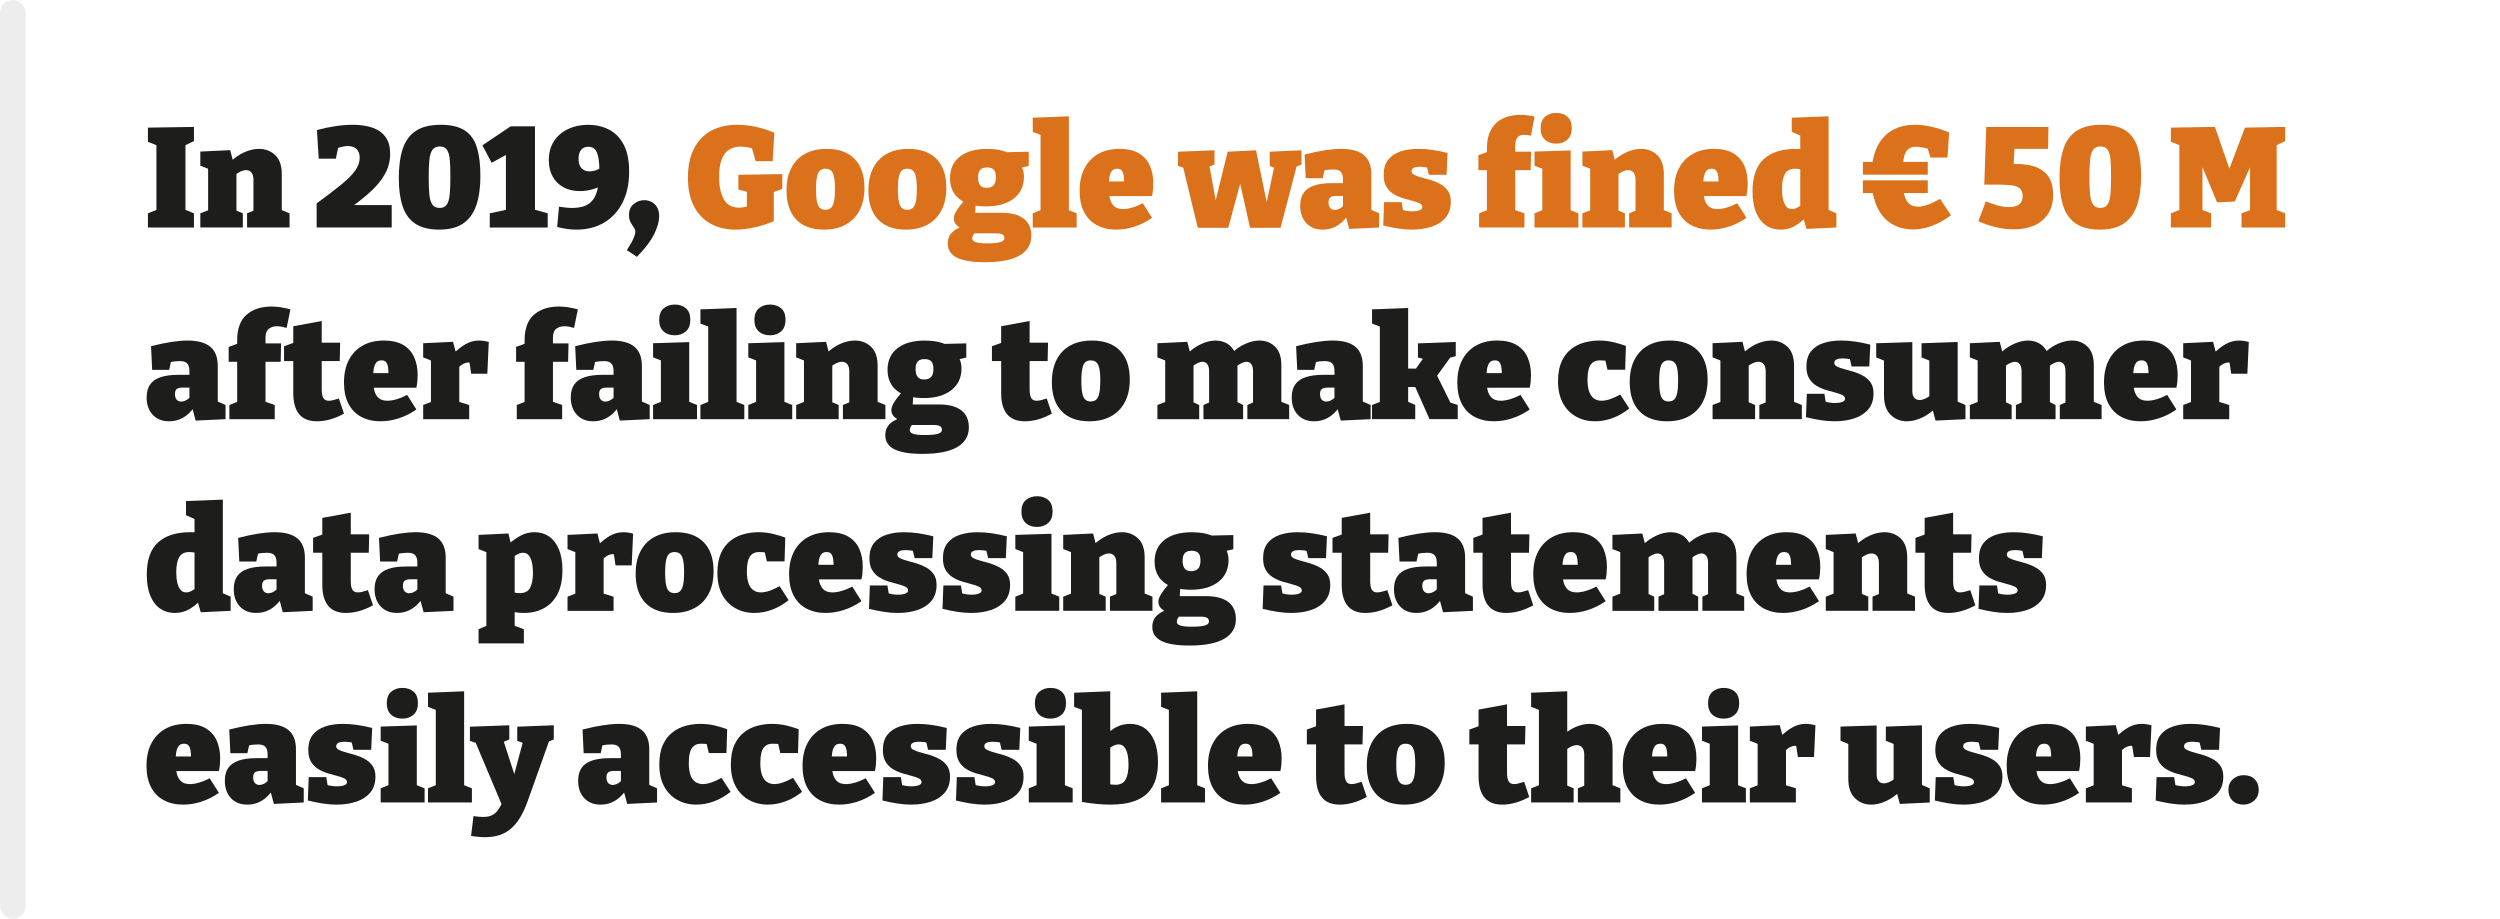 <?xml version="1.0" encoding="UTF-8"?><svg id="Layer_1" xmlns="http://www.w3.org/2000/svg" viewBox="0 0 300 110.254"><defs><style>.cls-1{fill:#fff;}.cls-2{fill:#db711a;}.cls-3{fill:#1d1d1b;}.cls-4{fill:#ededed;}</style></defs><rect class="cls-1" y="0" width="300" height="110.254"/><g><path class="cls-3" d="M23.275,16.93l-1.343,.646,.323-.476v8.415l-.323-.459,1.343,.544v1.7h-5.524v-1.7l1.309-.527-.289,.442v-8.415l.408,.493-1.428-.578v-1.7l5.524-.085v1.7Z"/><path class="cls-3" d="M24.039,27.3v-1.7l1.31-.51-.374,.459v-5.661l.374,.51-1.31-.51v-1.7l3.587-.17,.408,1.581-.425-.136c.544-.533,1.119-.932,1.726-1.199,.606-.266,1.187-.399,1.742-.399,.771,0,1.42,.25,1.946,.748,.527,.499,.791,1.252,.791,2.261v4.675l-.272-.442,1.207,.493v1.7h-5.1v-1.7l1.122-.459-.357,.476v-4.029c0-.408-.082-.706-.246-.893s-.377-.28-.638-.28c-.204,0-.422,.054-.654,.161-.232,.108-.468,.258-.706,.451l.204-.442v5.032l-.271-.459,1.037,.442v1.7h-5.101Z"/><path class="cls-3" d="M37.996,27.3v-2.89c1.224-.895,2.215-1.654,2.975-2.278,.759-.623,1.314-1.184,1.666-1.683,.352-.499,.527-1.003,.527-1.513,0-.476-.131-.83-.392-1.062s-.606-.349-1.037-.349c-.215,0-.441,.028-.68,.085s-.487,.13-.748,.221l.357-.544-.357,1.751h-2.057l-.222-3.434c.771-.204,1.52-.36,2.244-.468,.726-.107,1.411-.162,2.058-.162,.884,0,1.663,.114,2.337,.34,.675,.227,1.201,.595,1.581,1.105,.38,.51,.569,1.184,.569,2.023,0,.873-.201,1.674-.604,2.405s-.966,1.431-1.691,2.1c-.725,.669-1.575,1.349-2.55,2.04l.018-.374h5.015v2.686h-9.01Z"/><path class="cls-3" d="M52.701,27.555c-1.179,0-2.125-.232-2.839-.697-.714-.465-1.227-1.156-1.538-2.074-.312-.918-.468-2.057-.468-3.417,0-1.394,.158-2.567,.476-3.519,.317-.952,.845-1.668,1.581-2.15,.736-.481,1.723-.723,2.958-.723,1.258,0,2.232,.232,2.924,.697s1.174,1.153,1.445,2.065c.272,.913,.408,2.037,.408,3.375,0,1.394-.165,2.57-.493,3.527-.329,.958-.853,1.683-1.572,2.176-.72,.493-1.681,.739-2.882,.739Zm.051-2.601c.396,0,.686-.136,.867-.408s.298-.688,.349-1.25,.076-1.261,.076-2.1c0-.816-.022-1.49-.067-2.023-.046-.533-.159-.932-.34-1.199-.182-.266-.471-.399-.867-.399-.397,0-.691,.139-.884,.416-.193,.278-.314,.688-.366,1.232-.051,.544-.076,1.23-.076,2.057,0,.816,.025,1.496,.076,2.04,.052,.544,.17,.952,.357,1.224,.187,.272,.479,.408,.875,.408Z"/><path class="cls-3" d="M64.193,25.855l-.646-.867,2.177,.612v1.7h-6.953v-1.7l2.601-.561-.663,.816v-7.769h.936l-2.652,1.445-1.105-2.091,3.384-2.278h2.924v10.693Z"/><path class="cls-3" d="M72.301,19.99l.17,2.227c-.419,.182-.867,.346-1.343,.493-.477,.147-.992,.221-1.547,.221-.748,0-1.402-.153-1.964-.459-.561-.306-.994-.736-1.301-1.292-.306-.555-.459-1.207-.459-1.955,0-.906,.21-1.674,.629-2.303,.42-.629,.986-1.111,1.7-1.445,.714-.334,1.514-.501,2.397-.501s1.7,.185,2.448,.553c.747,.368,1.345,.966,1.793,1.793,.447,.828,.672,1.921,.672,3.281,0,1.451-.27,2.698-.808,3.74-.539,1.043-1.281,1.839-2.228,2.389s-2.043,.824-3.289,.824c-.748,0-1.519-.108-2.312-.323l.222-2.431c.294,.045,.578,.083,.85,.11,.272,.029,.521,.042,.748,.042,.816,0,1.462-.158,1.938-.476,.476-.317,.812-.808,1.011-1.471s.298-1.51,.298-2.542c0-.952-.097-1.666-.289-2.142s-.538-.714-1.037-.714c-.362,0-.648,.122-.858,.365-.21,.244-.314,.598-.314,1.062,0,.34,.054,.624,.161,.85,.108,.227,.261,.397,.459,.51s.434,.17,.706,.17c.249,0,.504-.045,.765-.136,.261-.09,.521-.238,.782-.442Z"/><path class="cls-3" d="M75.225,30.02c.408-.635,.68-1.122,.815-1.462,.137-.34,.204-.584,.204-.731,0-.193-.065-.377-.195-.552-.13-.176-.258-.38-.382-.612-.125-.232-.188-.524-.188-.875,0-.566,.189-1.003,.569-1.309,.38-.306,.802-.459,1.267-.459,.295,0,.578,.068,.85,.204,.272,.136,.496,.346,.672,.629,.176,.284,.264,.658,.264,1.122,0,.589-.198,1.292-.595,2.108-.397,.816-1.088,1.728-2.074,2.737l-1.207-.799Z"/><path class="cls-2" d="M88.263,27.555c-1.133,0-2.131-.238-2.992-.714s-1.529-1.179-2.006-2.108c-.476-.929-.714-2.074-.714-3.434,0-1.326,.232-2.462,.697-3.409,.465-.946,1.142-1.668,2.031-2.167,.89-.499,1.964-.748,3.222-.748,.702,0,1.425,.08,2.167,.238s1.493,.397,2.253,.714l-.204,3.417h-2.04l-.526-1.853,.526,.425c-.329-.102-.644-.181-.943-.238-.301-.057-.587-.085-.858-.085-.556,0-1.026,.127-1.411,.382-.386,.255-.678,.649-.875,1.182-.199,.533-.298,1.224-.298,2.074,0,1.122,.189,2.017,.569,2.686,.38,.668,.983,1.003,1.811,1.003,.192,0,.402-.02,.629-.06,.227-.04,.465-.099,.714-.179l-.391,.68v-2.771l.527,.561-1.548-.408v-1.768l5.271-.085v1.785l-1.326,.476,.306-.561v3.961c-.827,.34-1.632,.592-2.414,.756-.781,.165-1.507,.247-2.176,.247Z"/><path class="cls-2" d="M99.194,17.865c1.451,0,2.57,.402,3.358,1.207,.787,.805,1.181,1.961,1.181,3.468,0,1.054-.195,1.955-.586,2.703-.392,.748-.949,1.32-1.675,1.717-.726,.396-1.593,.595-2.601,.595-1.451,0-2.562-.408-3.332-1.224-.771-.816-1.156-1.972-1.156-3.468,0-1.054,.189-1.952,.569-2.694s.927-1.312,1.641-1.708c.714-.397,1.581-.595,2.601-.595Zm-.152,2.38c-.42,0-.712,.182-.876,.544-.164,.363-.246,1.003-.246,1.921s.082,1.558,.246,1.921,.456,.544,.876,.544c.294,0,.523-.082,.688-.247,.164-.164,.283-.431,.356-.799,.074-.368,.11-.853,.11-1.454,0-.907-.085-1.539-.255-1.896s-.47-.536-.9-.536Z"/><path class="cls-2" d="M109.02,17.865c1.45,0,2.569,.402,3.357,1.207,.787,.805,1.182,1.961,1.182,3.468,0,1.054-.195,1.955-.587,2.703-.391,.748-.949,1.32-1.674,1.717-.726,.396-1.593,.595-2.602,.595-1.45,0-2.562-.408-3.332-1.224-.771-.816-1.156-1.972-1.156-3.468,0-1.054,.19-1.952,.57-2.694,.379-.742,.926-1.312,1.641-1.708,.714-.397,1.58-.595,2.601-.595Zm-.153,2.38c-.419,0-.711,.182-.875,.544-.165,.363-.247,1.003-.247,1.921s.082,1.558,.247,1.921c.164,.363,.456,.544,.875,.544,.295,0,.524-.082,.688-.247,.164-.164,.283-.431,.357-.799,.073-.368,.11-.853,.11-1.454,0-.907-.085-1.539-.255-1.896s-.471-.536-.901-.536Z"/><path class="cls-2" d="M118.165,31.465c-1.507,0-2.624-.185-3.349-.553-.726-.368-1.088-.932-1.088-1.691,0-.601,.218-1.085,.654-1.454,.436-.368,1.079-.648,1.93-.841l-.052,.697c-.521-.057-.951-.21-1.292-.459-.34-.249-.51-.566-.51-.952,0-.125,.022-.258,.068-.399,.045-.142,.124-.306,.238-.493,.112-.187,.263-.402,.45-.646,.187-.244,.422-.53,.705-.858l.018,.544c-.635-.272-1.117-.66-1.445-1.165-.329-.504-.493-1.102-.493-1.793,0-1.122,.394-1.992,1.182-2.609,.787-.618,1.884-.927,3.289-.927,1.077,0,1.978,.182,2.703,.544l-.73-.136,3.009-.068v1.7l-1.105,.255,.204-.289c.091,.182,.167,.377,.229,.587,.062,.209,.094,.462,.094,.756,0,1.099-.405,1.966-1.216,2.601-.81,.635-1.912,.952-3.306,.952-.533,0-1.071-.051-1.615-.153l.356-.306-.085,1.428-.34-.204h3.485c1.179,0,2.074,.232,2.686,.697,.612,.465,.918,1.15,.918,2.057,0,1.031-.465,1.819-1.394,2.363-.93,.544-2.329,.816-4.199,.816Zm.272-2.261c.771,0,1.312-.051,1.623-.153s.468-.255,.468-.459c0-.227-.085-.382-.255-.467-.17-.085-.386-.128-.646-.128h-3.213l.714-.17c-.306,.215-.459,.487-.459,.816,0,.181,.136,.32,.408,.416s.726,.145,1.36,.145Zm-.052-6.664c.374,0,.655-.102,.842-.306,.188-.204,.28-.521,.28-.952,0-.431-.085-.736-.255-.918-.17-.181-.441-.272-.815-.272-.363,0-.632,.094-.808,.28-.176,.187-.264,.491-.264,.91,0,.419,.082,.734,.246,.943,.164,.21,.423,.315,.773,.315Z"/><path class="cls-2" d="M128.263,25.396l-.204-.255,1.14,.459v1.7h-5.271v-1.7l1.139-.459-.203,.255v-9.333l.17,.187-1.105-.425v-1.7l4.335-.17v11.441Z"/><path class="cls-2" d="M133.958,27.555c-.885,0-1.658-.176-2.321-.527-.662-.351-1.176-.873-1.538-1.564-.363-.691-.544-1.547-.544-2.567,0-1.054,.195-1.955,.587-2.703,.391-.748,.943-1.323,1.657-1.726s1.563-.604,2.55-.604c.963,0,1.742,.182,2.338,.544,.595,.363,1.028,.856,1.3,1.479,.272,.624,.408,1.326,.408,2.108,0,.25-.012,.501-.034,.757-.022,.255-.062,.513-.119,.773h-5.882v-1.751h3.061l-.527,.374c.011-.431-.006-.788-.051-1.071-.046-.283-.128-.493-.247-.629-.118-.136-.297-.204-.535-.204-.306,0-.53,.105-.672,.314-.142,.21-.235,.476-.28,.799-.045,.323-.067,.66-.067,1.011,0,.476,.039,.921,.118,1.334,.08,.414,.244,.748,.493,1.003,.249,.255,.623,.382,1.122,.382,.329,0,.694-.06,1.097-.179,.402-.119,.824-.291,1.267-.519l1.104,1.751c-.691,.476-1.399,.83-2.125,1.062-.725,.232-1.444,.348-2.158,.348Z"/><path class="cls-2" d="M152.369,18.205l3.808-.17v1.7l-.935,.391,.391-.306-1.972,7.514h-3.655l-1.479-6.596,.646,.017-1.785,6.579h-3.654l-1.785-7.378,.306,.255-.9-.306v-1.7l4.386-.17v1.7l-.936,.391,.323-.221,.986,5.406h-.544l1.751-7.106,3.399-.17,1.53,7.412h-.493l1.156-5.474,.272,.289-.816-.357v-1.7Z"/><path class="cls-2" d="M164.558,25.651l-.442-.663,1.377,.612v1.7l-3.587,.17-.425-1.598,.204,.051c-.386,.533-.825,.938-1.317,1.215-.493,.278-1.04,.416-1.641,.416-.828,0-1.485-.26-1.973-.782s-.73-1.218-.73-2.091c0-.623,.136-1.133,.408-1.53,.271-.396,.688-.691,1.249-.884,.562-.192,1.277-.289,2.15-.289h1.496l-.17,.17v-.612c0-.43-.091-.739-.271-.926-.182-.187-.477-.281-.885-.281-.17,0-.362,.012-.578,.034-.215,.023-.441,.062-.68,.119l.255-.306-.271,1.207h-2.04l-.136-2.839c.884-.227,1.691-.396,2.422-.51,.731-.113,1.392-.17,1.98-.17,1.213,0,2.116,.25,2.712,.748,.595,.499,.893,1.264,.893,2.295v4.743Zm-5.135-1.377c0,.317,.071,.55,.213,.697,.142,.147,.32,.221,.535,.221,.182,0,.368-.048,.562-.145,.192-.096,.368-.235,.527-.416l-.103,.374v-1.683l.188,.187h-.952c-.352,0-.602,.057-.748,.17-.147,.113-.222,.312-.222,.595Z"/><path class="cls-2" d="M169.385,20.551c0,.182,.113,.329,.341,.442,.227,.114,.519,.215,.875,.306,.357,.091,.736,.198,1.139,.323,.402,.125,.782,.289,1.14,.493,.356,.204,.648,.471,.875,.799,.227,.329,.34,.754,.34,1.275,0,.793-.209,1.437-.629,1.929-.419,.493-.98,.856-1.683,1.088-.703,.232-1.49,.348-2.363,.348-.532,0-1.088-.045-1.666-.136-.578-.091-1.167-.21-1.768-.357l.102-2.805h2.108l.221,1.343-.255-.459c.192,.08,.414,.136,.663,.17,.249,.034,.465,.051,.646,.051,.204,0,.4-.017,.587-.051,.188-.034,.337-.088,.45-.162s.17-.173,.17-.298c0-.192-.11-.342-.331-.45-.221-.107-.51-.207-.867-.297-.356-.091-.73-.196-1.122-.315-.391-.119-.765-.286-1.122-.501-.356-.215-.646-.507-.866-.875-.222-.368-.332-.841-.332-1.419,0-.748,.179-1.352,.535-1.811,.357-.459,.851-.793,1.479-1.003,.629-.209,1.34-.314,2.134-.314,.566,0,1.142,.042,1.726,.127,.583,.085,1.181,.207,1.793,.366l-.119,2.618h-2.125l-.306-1.309,.441,.493c-.476-.102-.884-.153-1.224-.153-.295,0-.533,.042-.714,.127-.182,.085-.272,.224-.272,.416Z"/><path class="cls-2" d="M177.494,27.3v-1.7l1.207-.476-.272,.323v-5.355l.272,.323h-1.292v-1.785l1.377-.51-.357,.459v-.765c0-.918,.17-1.675,.51-2.27,.34-.595,.811-1.037,1.411-1.326s1.28-.434,2.04-.434c.272,0,.562,.017,.867,.051,.306,.034,.601,.085,.884,.153l-.425,2.295c-.147-.034-.289-.06-.425-.076-.137-.017-.267-.026-.392-.026-.362,0-.632,.102-.808,.306s-.263,.556-.263,1.054v1.037l-.408-.374h2.312l-.051,2.21h-2.142l.289-.323v5.338l-.272-.306,1.377,.476v1.7h-5.439Z"/><path class="cls-2" d="M188.476,25.396l-.204-.255,1.139,.459v1.7h-5.27v-1.7l1.139-.459-.204,.255v-5.253l.17,.17-1.104-.425v-1.7l4.335-.136v7.344Zm-1.734-8.16c-.556,0-1.006-.159-1.352-.476-.346-.317-.519-.771-.519-1.36,0-.623,.179-1.088,.536-1.394,.356-.306,.808-.459,1.352-.459,.532,0,.975,.15,1.325,.45,.352,.301,.527,.763,.527,1.386,0,.612-.179,1.074-.535,1.385-.357,.312-.802,.468-1.335,.468Z"/><path class="cls-2" d="M189.887,27.3v-1.7l1.309-.51-.374,.459v-5.661l.374,.51-1.309-.51v-1.7l3.587-.17,.408,1.581-.426-.136c.545-.533,1.119-.932,1.726-1.199,.606-.266,1.188-.399,1.743-.399,.771,0,1.419,.25,1.946,.748,.527,.499,.79,1.252,.79,2.261v4.675l-.271-.442,1.207,.493v1.7h-5.101v-1.7l1.122-.459-.356,.476v-4.029c0-.408-.083-.706-.247-.893s-.377-.28-.637-.28c-.204,0-.423,.054-.655,.161-.232,.108-.467,.258-.705,.451l.204-.442v5.032l-.272-.459,1.037,.442v1.7h-5.1Z"/><path class="cls-2" d="M205.288,27.555c-.884,0-1.657-.176-2.32-.527s-1.176-.873-1.538-1.564c-.363-.691-.545-1.547-.545-2.567,0-1.054,.196-1.955,.587-2.703s.943-1.323,1.657-1.726,1.564-.604,2.551-.604c.963,0,1.742,.182,2.337,.544,.595,.363,1.028,.856,1.301,1.479,.271,.624,.408,1.326,.408,2.108,0,.25-.012,.501-.034,.757-.023,.255-.062,.513-.119,.773h-5.882v-1.751h3.06l-.526,.374c.011-.431-.006-.788-.052-1.071-.045-.283-.127-.493-.246-.629-.119-.136-.298-.204-.535-.204-.307,0-.53,.105-.672,.314-.142,.21-.235,.476-.28,.799-.046,.323-.068,.66-.068,1.011,0,.476,.04,.921,.119,1.334,.079,.414,.243,.748,.493,1.003,.249,.255,.623,.382,1.122,.382,.328,0,.693-.06,1.097-.179,.401-.119,.824-.291,1.266-.519l1.105,1.751c-.691,.476-1.399,.83-2.125,1.062-.726,.232-1.445,.348-2.159,.348Z"/><path class="cls-2" d="M213.669,27.555c-.669,0-1.255-.173-1.76-.519-.504-.345-.898-.861-1.182-1.547-.283-.686-.425-1.527-.425-2.524,0-1.768,.451-3.06,1.352-3.876,.901-.816,2.19-1.224,3.868-1.224,.181,0,.362,.003,.544,.009,.181,.005,.368,.02,.561,.042l-.595,.357v-2.193l.204,.289-1.225-.544v-1.7l4.42-.17v11.509l-.374-.442,1.31,.578v1.7l-3.587,.17-.425-1.479,.34,.102c-.487,.487-.973,.853-1.454,1.097s-1.006,.365-1.572,.365Zm1.36-2.465c.204,0,.419-.06,.646-.179,.227-.119,.477-.286,.748-.501l-.391,.969v-5.763l.391,.765c-.386-.091-.72-.136-1.003-.136-.612,0-1.028,.219-1.249,.655-.222,.437-.332,1.017-.332,1.742,0,.488,.043,.916,.128,1.284,.085,.369,.215,.654,.391,.858s.399,.306,.672,.306Z"/><path class="cls-2" d="M228.323,20.126l-.527-.697h3.536v1.53h-7.786v-1.53h1.734l-.663,.646c.17-1.666,.703-2.933,1.598-3.799,.896-.867,2.086-1.301,3.57-1.301,.646,0,1.301,.077,1.964,.229,.663,.153,1.38,.383,2.15,.688l-.204,3.009h-2.04l-.442-1.445,.493,.51c-.691-.238-1.286-.357-1.785-.357-.419,0-.742,.108-.969,.323-.227,.216-.383,.51-.468,.884s-.139,.811-.161,1.309Zm-3.688,2.312l.646,.731h-1.734v-1.53h7.786v1.53h-3.536l.544-.901c.046,.578,.137,1.054,.272,1.428s.331,.652,.587,.833c.255,.182,.592,.272,1.011,.272,.317,0,.691-.077,1.122-.229s.924-.388,1.479-.706l1.309,1.972c-.793,.578-1.572,1.006-2.337,1.283-.766,.278-1.488,.416-2.168,.416-.907,0-1.714-.19-2.423-.569-.708-.379-1.28-.946-1.717-1.7-.437-.753-.717-1.697-.841-2.83Z"/><path class="cls-2" d="M241.667,27.521c-1.36,0-2.782-.323-4.267-.969l.9-2.38c.487,.204,.975,.368,1.462,.493,.487,.125,.936,.187,1.344,.187,.316,0,.598-.045,.841-.136,.244-.091,.434-.232,.569-.425,.137-.193,.204-.448,.204-.765,0-.465-.139-.791-.416-.978-.278-.187-.666-.3-1.165-.34-.498-.04-1.076-.06-1.733-.06h-1.292l.237-6.919h7.464l-.052,2.635h-4.964l.97-.578-.171,3.094-.884-.714h1.037c1.156,0,2.071,.153,2.745,.459,.675,.306,1.156,.731,1.445,1.275s.434,1.179,.434,1.904c0,.963-.207,1.757-.62,2.38-.414,.624-.978,1.085-1.691,1.386-.715,.3-1.514,.451-2.397,.451Z"/><path class="cls-2" d="M251.987,27.555c-1.179,0-2.125-.232-2.839-.697-.715-.465-1.228-1.156-1.539-2.074s-.468-2.057-.468-3.417c0-1.394,.159-2.567,.477-3.519,.317-.952,.844-1.668,1.581-2.15,.736-.481,1.723-.723,2.958-.723,1.258,0,2.232,.232,2.924,.697s1.173,1.153,1.445,2.065c.271,.913,.407,2.037,.407,3.375,0,1.394-.164,2.57-.492,3.527-.329,.958-.854,1.683-1.573,2.176-.72,.493-1.68,.739-2.881,.739Zm.051-2.601c.396,0,.686-.136,.867-.408,.181-.272,.297-.688,.349-1.25,.051-.561,.076-1.261,.076-2.1,0-.816-.023-1.49-.068-2.023s-.158-.932-.34-1.199c-.182-.266-.471-.399-.867-.399s-.691,.139-.884,.416c-.192,.278-.314,.688-.365,1.232-.051,.544-.077,1.23-.077,2.057,0,.816,.026,1.496,.077,2.04s.17,.952,.356,1.224c.188,.272,.479,.408,.876,.408Z"/><path class="cls-2" d="M274.222,16.93l-1.462,.697,.441-.867v8.925l-.441-.663,1.462,.578v1.7h-5.236v-1.7l1.564-.595-.544,.68v-6.817l.526,.017-2.362,5.304-2.125,.085-2.244-5.406h.493v6.817l-.341-.612,1.377,.527v1.7h-4.827v-1.7l1.462-.578-.442,.663v-8.925l.442,.833-1.462-.578v-1.7l5.286-.085,1.922,5.559h-.392l2.074-5.474,4.828-.085v1.7Z"/><path class="cls-3" d="M26.131,48.651l-.442-.663,1.377,.612v1.7l-3.587,.17-.425-1.598,.204,.051c-.386,.533-.825,.938-1.317,1.215-.493,.278-1.04,.416-1.641,.416-.828,0-1.485-.26-1.973-.782s-.73-1.218-.73-2.091c0-.623,.136-1.133,.408-1.53,.271-.396,.688-.691,1.249-.884,.562-.192,1.277-.289,2.15-.289h1.496l-.17,.17v-.612c0-.43-.091-.739-.271-.926-.182-.187-.477-.281-.885-.281-.17,0-.362,.012-.578,.034-.215,.023-.441,.062-.68,.119l.255-.306-.271,1.207h-2.04l-.136-2.839c.884-.227,1.691-.396,2.422-.51,.731-.113,1.392-.17,1.98-.17,1.213,0,2.116,.25,2.712,.748,.595,.499,.893,1.264,.893,2.295v4.743Zm-5.135-1.377c0,.317,.071,.55,.213,.697,.142,.147,.32,.221,.535,.221,.182,0,.368-.048,.562-.145,.192-.096,.368-.235,.527-.416l-.103,.374v-1.683l.188,.187h-.952c-.352,0-.602,.057-.748,.17-.147,.113-.222,.312-.222,.595Z"/><path class="cls-3" d="M27.525,50.3v-1.7l1.207-.476-.272,.323v-5.355l.272,.323h-1.292v-1.785l1.377-.51-.357,.459v-.765c0-1.371,.374-2.386,1.122-3.043s1.751-.986,3.01-.986c.362,0,.725,.028,1.088,.085,.362,.057,.753,.142,1.173,.255l-.459,2.227c-.182-.056-.374-.104-.578-.144s-.402-.06-.595-.06c-.363,0-.681,.099-.952,.297-.272,.198-.408,.564-.408,1.097v1.037l-.408-.374h2.278l-.051,2.21h-2.108l.289-.323v5.338l-.271-.306,1.377,.476v1.7h-5.44Z"/><path class="cls-3" d="M38.031,50.555c-.952,0-1.663-.286-2.134-.858s-.705-1.414-.705-2.524v-4.25l.408,.408h-1.514v-1.785l1.564-.561-.459,.561v-2.397l3.417-.629v3.026l-.323-.425h2.533l-.051,2.21h-2.482l.323-.408v3.791c0,.487,.064,.839,.195,1.054,.13,.216,.349,.323,.654,.323,.159,0,.337-.025,.536-.077,.197-.051,.422-.116,.671-.195l.612,1.819c-1.111,.612-2.193,.918-3.247,.918Z"/><path class="cls-3" d="M45.681,50.555c-.885,0-1.658-.176-2.321-.527-.662-.351-1.176-.873-1.538-1.564-.363-.691-.544-1.547-.544-2.567,0-1.054,.195-1.955,.587-2.703,.391-.748,.943-1.323,1.657-1.726s1.563-.604,2.55-.604c.963,0,1.742,.182,2.338,.544,.595,.363,1.028,.856,1.3,1.479,.272,.624,.408,1.326,.408,2.108,0,.25-.012,.501-.034,.757-.022,.255-.062,.513-.119,.773h-5.882v-1.751h3.061l-.527,.374c.011-.431-.006-.788-.051-1.071-.046-.283-.128-.493-.247-.629-.118-.136-.297-.204-.535-.204-.306,0-.53,.105-.672,.314-.142,.21-.235,.476-.28,.799-.045,.323-.067,.66-.067,1.011,0,.476,.039,.921,.118,1.334,.08,.414,.244,.748,.493,1.003,.249,.255,.623,.382,1.122,.382,.329,0,.694-.06,1.097-.179,.402-.119,.824-.291,1.267-.519l1.104,1.751c-.691,.476-1.399,.83-2.125,1.062-.725,.232-1.444,.348-2.158,.348Z"/><path class="cls-3" d="M50.781,50.3v-1.7l1.224-.476-.289,.476v-5.729l.34,.527-1.274-.51v-1.7l3.587-.17,.408,1.564-.426-.085c.533-.532,1.049-.938,1.548-1.215,.498-.277,1.025-.416,1.581-.416,.362,0,.753,.057,1.173,.17l-.17,3.808h-1.938l-.289-1.904,.289,.629c-.045-.022-.097-.04-.153-.051-.057-.011-.113-.017-.17-.017-.249,0-.504,.082-.765,.246-.261,.165-.459,.36-.595,.587l.255-.867v5.134l-.357-.476,1.547,.476v1.7h-5.524Z"/><path class="cls-3" d="M62.017,50.3v-1.7l1.207-.476-.272,.323v-5.355l.272,.323h-1.292v-1.785l1.377-.51-.357,.459v-.765c0-1.371,.374-2.386,1.122-3.043s1.751-.986,3.01-.986c.362,0,.725,.028,1.088,.085,.362,.057,.753,.142,1.173,.255l-.459,2.227c-.182-.056-.374-.104-.578-.144s-.402-.06-.595-.06c-.363,0-.681,.099-.952,.297-.272,.198-.408,.564-.408,1.097v1.037l-.408-.374h2.278l-.051,2.21h-2.108l.289-.323v5.338l-.271-.306,1.377,.476v1.7h-5.44Z"/><path class="cls-3" d="M77.028,48.651l-.441-.663,1.377,.612v1.7l-3.587,.17-.426-1.598,.204,.051c-.385,.533-.824,.938-1.317,1.215-.493,.278-1.04,.416-1.641,.416-.827,0-1.484-.26-1.972-.782s-.731-1.218-.731-2.091c0-.623,.137-1.133,.408-1.53,.272-.396,.688-.691,1.25-.884,.561-.192,1.277-.289,2.15-.289h1.496l-.17,.17v-.612c0-.43-.091-.739-.272-.926s-.476-.281-.884-.281c-.17,0-.363,.012-.578,.034-.216,.023-.442,.062-.68,.119l.255-.306-.272,1.207h-2.04l-.136-2.839c.884-.227,1.691-.396,2.423-.51,.73-.113,1.391-.17,1.98-.17,1.212,0,2.116,.25,2.711,.748,.596,.499,.893,1.264,.893,2.295v4.743Zm-5.134-1.377c0,.317,.07,.55,.213,.697,.142,.147,.319,.221,.535,.221,.181,0,.368-.048,.561-.145,.193-.096,.368-.235,.527-.416l-.102,.374v-1.683l.187,.187h-.952c-.352,0-.601,.057-.748,.17s-.221,.312-.221,.595Z"/><path class="cls-3" d="M82.705,48.396l-.204-.255,1.14,.459v1.7h-5.271v-1.7l1.14-.459-.204,.255v-5.253l.17,.17-1.105-.425v-1.7l4.335-.136v7.344Zm-1.733-8.16c-.556,0-1.006-.159-1.352-.476-.346-.317-.519-.771-.519-1.36,0-.623,.179-1.088,.535-1.394,.357-.306,.808-.459,1.352-.459,.533,0,.975,.15,1.326,.45,.352,.301,.527,.763,.527,1.386,0,.612-.179,1.074-.536,1.385-.356,.312-.802,.468-1.334,.468Z"/><path class="cls-3" d="M88.384,48.396l-.204-.255,1.139,.459v1.7h-5.27v-1.7l1.139-.459-.204,.255v-9.333l.17,.187-1.104-.425v-1.7l4.335-.17v11.441Z"/><path class="cls-3" d="M94.129,48.396l-.204-.255,1.14,.459v1.7h-5.271v-1.7l1.14-.459-.204,.255v-5.253l.17,.17-1.105-.425v-1.7l4.335-.136v7.344Zm-1.733-8.16c-.556,0-1.006-.159-1.352-.476-.346-.317-.519-.771-.519-1.36,0-.623,.179-1.088,.535-1.394,.357-.306,.808-.459,1.352-.459,.533,0,.975,.15,1.326,.45,.352,.301,.527,.763,.527,1.386,0,.612-.179,1.074-.536,1.385-.356,.312-.802,.468-1.334,.468Z"/><path class="cls-3" d="M95.54,50.3v-1.7l1.31-.51-.374,.459v-5.661l.374,.51-1.31-.51v-1.7l3.587-.17,.408,1.581-.425-.136c.544-.533,1.119-.932,1.726-1.199,.606-.266,1.187-.399,1.742-.399,.771,0,1.42,.25,1.946,.748,.527,.499,.791,1.252,.791,2.261v4.675l-.272-.442,1.207,.493v1.7h-5.1v-1.7l1.122-.459-.357,.476v-4.029c0-.408-.082-.706-.246-.893s-.377-.28-.638-.28c-.204,0-.422,.054-.654,.161-.232,.108-.468,.258-.706,.451l.204-.442v5.032l-.271-.459,1.037,.442v1.7h-5.101Z"/><path class="cls-3" d="M110.67,54.465c-1.507,0-2.624-.185-3.349-.553-.726-.368-1.088-.932-1.088-1.691,0-.601,.218-1.085,.654-1.454,.436-.368,1.079-.648,1.93-.841l-.052,.697c-.521-.057-.951-.21-1.292-.459-.34-.249-.51-.566-.51-.952,0-.125,.022-.258,.068-.399,.045-.142,.124-.306,.238-.493,.112-.187,.263-.402,.45-.646,.187-.244,.422-.53,.705-.858l.018,.544c-.635-.272-1.117-.66-1.445-1.165-.329-.504-.493-1.102-.493-1.793,0-1.122,.394-1.992,1.182-2.609,.787-.618,1.884-.927,3.289-.927,1.077,0,1.978,.182,2.703,.544l-.73-.136,3.009-.068v1.7l-1.105,.255,.204-.289c.091,.182,.167,.377,.229,.587,.062,.209,.094,.462,.094,.756,0,1.099-.405,1.966-1.216,2.601-.81,.635-1.912,.952-3.306,.952-.533,0-1.071-.051-1.615-.153l.356-.306-.085,1.428-.34-.204h3.485c1.179,0,2.074,.232,2.686,.697,.612,.465,.918,1.15,.918,2.057,0,1.031-.465,1.819-1.394,2.363-.93,.544-2.329,.816-4.199,.816Zm.272-2.261c.771,0,1.312-.051,1.623-.153s.468-.255,.468-.459c0-.227-.085-.382-.255-.467-.17-.085-.386-.128-.646-.128h-3.213l.714-.17c-.306,.215-.459,.487-.459,.816,0,.181,.136,.32,.408,.416s.726,.145,1.36,.145Zm-.052-6.664c.374,0,.655-.102,.842-.306,.188-.204,.28-.521,.28-.952,0-.431-.085-.736-.255-.918-.17-.181-.441-.272-.815-.272-.363,0-.632,.094-.808,.28-.176,.187-.264,.491-.264,.91,0,.419,.082,.734,.246,.943,.164,.21,.423,.315,.773,.315Z"/><path class="cls-3" d="M122.978,50.555c-.952,0-1.663-.286-2.134-.858s-.705-1.414-.705-2.524v-4.25l.408,.408h-1.514v-1.785l1.564-.561-.459,.561v-2.397l3.417-.629v3.026l-.323-.425h2.533l-.051,2.21h-2.482l.323-.408v3.791c0,.487,.064,.839,.195,1.054,.13,.216,.349,.323,.654,.323,.159,0,.337-.025,.536-.077,.197-.051,.422-.116,.671-.195l.612,1.819c-1.111,.612-2.193,.918-3.247,.918Z"/><path class="cls-3" d="M131.035,40.865c1.451,0,2.57,.402,3.358,1.207,.787,.805,1.181,1.961,1.181,3.468,0,1.054-.195,1.955-.586,2.703-.392,.748-.949,1.32-1.675,1.717-.726,.396-1.593,.595-2.601,.595-1.451,0-2.562-.408-3.332-1.224-.771-.816-1.156-1.972-1.156-3.468,0-1.054,.189-1.952,.569-2.694s.927-1.312,1.641-1.708c.714-.397,1.581-.595,2.601-.595Zm-.152,2.38c-.42,0-.712,.182-.876,.544-.164,.363-.246,1.003-.246,1.921s.082,1.558,.246,1.921,.456,.544,.876,.544c.294,0,.523-.082,.688-.247,.164-.164,.283-.431,.356-.799,.074-.368,.11-.853,.11-1.454,0-.907-.085-1.539-.255-1.896s-.47-.536-.9-.536Z"/><path class="cls-3" d="M148.205,42.31l-.477,.153c.533-.533,1.1-.932,1.7-1.199,.601-.266,1.173-.399,1.717-.399,.737,0,1.357,.244,1.862,.731,.504,.487,.756,1.23,.756,2.227v4.726l-.271-.442,1.207,.493v1.7h-5.016v-1.7l1.037-.459-.356,.476v-4.046c0-.396-.071-.688-.213-.875s-.331-.28-.569-.28c-.182,0-.389,.057-.62,.17-.232,.113-.474,.278-.723,.493l.237-.714c.012,.091,.018,.162,.018,.212v4.973l-.272-.442,.952,.493v1.7h-4.76v-1.7l1.037-.459-.357,.476v-4.046c0-.396-.073-.688-.221-.875s-.335-.28-.562-.28c-.181,0-.385,.054-.611,.161-.228,.108-.454,.258-.681,.451l.204-.425v5.015l-.271-.459,.952,.442v1.7h-5.016v-1.7l1.31-.51-.374,.459v-5.661l.374,.51-1.31-.51v-1.7l3.587-.17,.408,1.581-.425-.136c.521-.51,1.082-.904,1.683-1.182,.601-.277,1.179-.416,1.734-.416,.499,0,.952,.116,1.36,.349,.407,.232,.73,.598,.969,1.096Z"/><path class="cls-3" d="M163.539,48.651l-.442-.663,1.377,.612v1.7l-3.587,.17-.425-1.598,.204,.051c-.386,.533-.825,.938-1.317,1.215-.493,.278-1.04,.416-1.641,.416-.828,0-1.485-.26-1.973-.782s-.73-1.218-.73-2.091c0-.623,.136-1.133,.408-1.53,.271-.396,.688-.691,1.249-.884,.562-.192,1.277-.289,2.15-.289h1.496l-.17,.17v-.612c0-.43-.091-.739-.271-.926-.182-.187-.477-.281-.885-.281-.17,0-.362,.012-.578,.034-.215,.023-.441,.062-.68,.119l.255-.306-.271,1.207h-2.04l-.136-2.839c.884-.227,1.691-.396,2.422-.51,.731-.113,1.392-.17,1.98-.17,1.213,0,2.116,.25,2.712,.748,.595,.499,.893,1.264,.893,2.295v4.743Zm-5.135-1.377c0,.317,.071,.55,.213,.697,.142,.147,.32,.221,.535,.221,.182,0,.368-.048,.562-.145,.192-.096,.368-.235,.527-.416l-.103,.374v-1.683l.188,.187h-.952c-.352,0-.602,.057-.748,.17-.147,.113-.222,.312-.222,.595Z"/><path class="cls-3" d="M164.644,50.3v-1.7l1.31-.51-.374,.595v-9.758l.203,.34-1.139-.442v-1.7l4.335-.17v7.735l-.527-.459h2.007l-.8,.357,1.241-1.751,.238,.323-.986-.255v-1.7l4.539-.17v1.7l-1.309,.357,.867-.493-2.074,2.873,.067-.816,1.955,3.961-.441-.408,1.173,.391v1.7h-3.383l-1.802-4.046,.441,.187h-1.734l.527-.187v2.431l-.306-.612,1.156,.527v1.7h-5.186Z"/><path class="cls-3" d="M179.282,50.555c-.885,0-1.658-.176-2.321-.527-.662-.351-1.176-.873-1.538-1.564-.363-.691-.544-1.547-.544-2.567,0-1.054,.195-1.955,.587-2.703,.391-.748,.943-1.323,1.657-1.726s1.563-.604,2.55-.604c.963,0,1.742,.182,2.338,.544,.595,.363,1.028,.856,1.3,1.479,.272,.624,.408,1.326,.408,2.108,0,.25-.012,.501-.034,.757-.022,.255-.062,.513-.119,.773h-5.882v-1.751h3.061l-.527,.374c.011-.431-.006-.788-.051-1.071-.046-.283-.128-.493-.247-.629-.118-.136-.297-.204-.535-.204-.306,0-.53,.105-.672,.314-.142,.21-.235,.476-.28,.799-.045,.323-.067,.66-.067,1.011,0,.476,.039,.921,.118,1.334,.08,.414,.244,.748,.493,1.003,.249,.255,.623,.382,1.122,.382,.329,0,.694-.06,1.097-.179,.402-.119,.824-.291,1.267-.519l1.104,1.751c-.691,.476-1.399,.83-2.125,1.062-.725,.232-1.444,.348-2.158,.348Z"/><path class="cls-3" d="M191.402,50.555c-.839,0-1.596-.187-2.27-.561-.675-.374-1.204-.918-1.59-1.632-.385-.714-.577-1.581-.577-2.601,0-.963,.145-1.759,.433-2.389,.289-.629,.675-1.127,1.156-1.496s1.012-.629,1.59-.782,1.161-.229,1.751-.229c.646,0,1.264,.077,1.853,.229,.59,.153,1.043,.292,1.36,.416l-.085,2.856h-2.125l-.272-1.19,.238,.136c-.068-.011-.185-.026-.349-.042-.164-.017-.337-.026-.519-.026-.385,0-.688,.097-.909,.289-.221,.193-.374,.465-.459,.816-.085,.352-.128,.76-.128,1.224,0,.567,.065,1.037,.196,1.411,.13,.374,.322,.652,.577,.833,.256,.181,.559,.272,.91,.272,.306,0,.646-.062,1.02-.187,.374-.125,.782-.312,1.225-.561l1.088,1.683c-.669,.521-1.346,.907-2.031,1.156-.687,.25-1.381,.374-2.083,.374Z"/><path class="cls-3" d="M200.377,40.865c1.451,0,2.57,.402,3.358,1.207,.787,.805,1.181,1.961,1.181,3.468,0,1.054-.195,1.955-.586,2.703-.392,.748-.949,1.32-1.675,1.717-.726,.396-1.593,.595-2.601,.595-1.451,0-2.562-.408-3.332-1.224-.771-.816-1.156-1.972-1.156-3.468,0-1.054,.189-1.952,.569-2.694s.927-1.312,1.641-1.708c.714-.397,1.581-.595,2.601-.595Zm-.152,2.38c-.42,0-.712,.182-.876,.544-.164,.363-.246,1.003-.246,1.921s.082,1.558,.246,1.921,.456,.544,.876,.544c.294,0,.523-.082,.688-.247,.164-.164,.283-.431,.356-.799,.074-.368,.11-.853,.11-1.454,0-.907-.085-1.539-.255-1.896s-.47-.536-.9-.536Z"/><path class="cls-3" d="M205.511,50.3v-1.7l1.31-.51-.374,.459v-5.661l.374,.51-1.31-.51v-1.7l3.587-.17,.408,1.581-.425-.136c.544-.533,1.119-.932,1.726-1.199,.606-.266,1.187-.399,1.742-.399,.771,0,1.42,.25,1.946,.748,.527,.499,.791,1.252,.791,2.261v4.675l-.272-.442,1.207,.493v1.7h-5.1v-1.7l1.122-.459-.357,.476v-4.029c0-.408-.082-.706-.246-.893s-.377-.28-.638-.28c-.204,0-.422,.054-.654,.161-.232,.108-.468,.258-.706,.451l.204-.442v5.032l-.271-.459,1.037,.442v1.7h-5.101Z"/><path class="cls-3" d="M220.114,43.551c0,.182,.113,.329,.341,.442,.227,.114,.519,.215,.875,.306,.357,.091,.736,.198,1.139,.323,.402,.125,.782,.289,1.14,.493,.356,.204,.648,.471,.875,.799,.227,.329,.34,.754,.34,1.275,0,.793-.209,1.437-.629,1.929-.419,.493-.98,.856-1.683,1.088-.703,.232-1.49,.348-2.363,.348-.532,0-1.088-.045-1.666-.136-.578-.091-1.167-.21-1.768-.357l.102-2.805h2.108l.221,1.343-.255-.459c.192,.08,.414,.136,.663,.17,.249,.034,.465,.051,.646,.051,.204,0,.4-.017,.587-.051,.188-.034,.337-.088,.45-.162s.17-.173,.17-.298c0-.192-.11-.342-.331-.45-.221-.107-.51-.207-.867-.297-.356-.091-.73-.196-1.122-.315-.391-.119-.765-.286-1.122-.501-.356-.215-.646-.507-.866-.875-.222-.368-.332-.841-.332-1.419,0-.748,.179-1.352,.535-1.811,.357-.459,.851-.793,1.479-1.003,.629-.209,1.34-.314,2.134-.314,.566,0,1.142,.042,1.726,.127,.583,.085,1.181,.207,1.793,.366l-.119,2.618h-2.125l-.306-1.309,.441,.493c-.476-.102-.884-.153-1.224-.153-.295,0-.533,.042-.714,.127-.182,.085-.272,.224-.272,.416Z"/><path class="cls-3" d="M228.818,50.555c-.76,0-1.405-.257-1.938-.773-.533-.516-.8-1.289-.8-2.32v-4.522l.272,.442-1.207-.493v-1.7l4.335-.136v5.865c0,.363,.079,.635,.238,.816,.158,.181,.368,.272,.629,.272,.192,0,.408-.051,.646-.153,.238-.102,.481-.255,.731-.459l-.204,.544v-5.066l.272,.51-1.207-.493v-1.7l4.335-.153v7.565l-.374-.561,1.309,.561v1.7l-3.587,.17-.442-1.649,.459,.136c-.555,.533-1.133,.932-1.733,1.198-.602,.266-1.179,.399-1.734,.399Z"/><path class="cls-3" d="M245.699,42.31l-.477,.153c.533-.533,1.1-.932,1.7-1.199,.601-.266,1.173-.399,1.717-.399,.737,0,1.357,.244,1.862,.731,.504,.487,.756,1.23,.756,2.227v4.726l-.271-.442,1.207,.493v1.7h-5.016v-1.7l1.037-.459-.356,.476v-4.046c0-.396-.071-.688-.213-.875s-.331-.28-.569-.28c-.182,0-.389,.057-.62,.17-.232,.113-.474,.278-.723,.493l.237-.714c.012,.091,.018,.162,.018,.212v4.973l-.272-.442,.952,.493v1.7h-4.76v-1.7l1.037-.459-.357,.476v-4.046c0-.396-.073-.688-.221-.875s-.335-.28-.562-.28c-.181,0-.385,.054-.611,.161-.228,.108-.454,.258-.681,.451l.204-.425v5.015l-.271-.459,.952,.442v1.7h-5.016v-1.7l1.31-.51-.374,.459v-5.661l.374,.51-1.31-.51v-1.7l3.587-.17,.408,1.581-.425-.136c.521-.51,1.082-.904,1.683-1.182,.601-.277,1.179-.416,1.734-.416,.499,0,.952,.116,1.36,.349,.407,.232,.73,.598,.969,1.096Z"/><path class="cls-3" d="M256.884,50.555c-.884,0-1.657-.176-2.32-.527s-1.176-.873-1.538-1.564c-.363-.691-.545-1.547-.545-2.567,0-1.054,.196-1.955,.587-2.703s.943-1.323,1.657-1.726,1.564-.604,2.551-.604c.963,0,1.742,.182,2.337,.544,.595,.363,1.028,.856,1.301,1.479,.271,.624,.408,1.326,.408,2.108,0,.25-.012,.501-.034,.757-.023,.255-.062,.513-.119,.773h-5.882v-1.751h3.06l-.526,.374c.011-.431-.006-.788-.052-1.071-.045-.283-.127-.493-.246-.629-.119-.136-.298-.204-.535-.204-.307,0-.53,.105-.672,.314-.142,.21-.235,.476-.28,.799-.046,.323-.068,.66-.068,1.011,0,.476,.04,.921,.119,1.334,.079,.414,.243,.748,.493,1.003,.249,.255,.623,.382,1.122,.382,.328,0,.693-.06,1.097-.179,.401-.119,.824-.291,1.266-.519l1.105,1.751c-.691,.476-1.399,.83-2.125,1.062-.726,.232-1.445,.348-2.159,.348Z"/><path class="cls-3" d="M261.984,50.3v-1.7l1.225-.476-.289,.476v-5.729l.34,.527-1.275-.51v-1.7l3.587-.17,.408,1.564-.425-.085c.532-.532,1.048-.938,1.547-1.215,.499-.277,1.025-.416,1.581-.416,.362,0,.754,.057,1.173,.17l-.17,3.808h-1.938l-.289-1.904,.289,.629c-.046-.022-.097-.04-.153-.051-.057-.011-.113-.017-.17-.017-.25,0-.505,.082-.765,.246-.262,.165-.459,.36-.596,.587l.255-.867v5.134l-.356-.476,1.547,.476v1.7h-5.525Z"/><path class="cls-3" d="M20.98,73.555c-.669,0-1.255-.174-1.76-.519-.504-.345-.898-.861-1.182-1.547-.283-.686-.425-1.527-.425-2.524,0-1.768,.451-3.06,1.352-3.876,.901-.816,2.19-1.224,3.868-1.224,.181,0,.362,.003,.544,.009,.181,.005,.368,.02,.561,.042l-.595,.357v-2.193l.204,.289-1.225-.544v-1.7l4.42-.17v11.509l-.374-.442,1.31,.578v1.7l-3.587,.169-.425-1.479,.34,.102c-.487,.487-.973,.853-1.454,1.097s-1.006,.366-1.572,.366Zm1.36-2.465c.204,0,.419-.06,.646-.179,.227-.119,.477-.286,.748-.501l-.391,.969v-5.763l.391,.765c-.386-.091-.72-.136-1.003-.136-.612,0-1.028,.219-1.249,.655-.222,.437-.332,1.017-.332,1.742,0,.488,.043,.916,.128,1.284,.085,.369,.215,.654,.391,.858s.399,.306,.672,.306Z"/><path class="cls-3" d="M36.586,71.651l-.442-.663,1.377,.612v1.7l-3.587,.169-.425-1.598,.204,.051c-.386,.533-.825,.938-1.317,1.215-.493,.278-1.04,.417-1.641,.417-.828,0-1.485-.261-1.973-.782s-.73-1.218-.73-2.091c0-.623,.136-1.133,.408-1.53,.271-.396,.688-.691,1.249-.884,.562-.192,1.277-.289,2.15-.289h1.496l-.17,.17v-.612c0-.43-.091-.739-.271-.926-.182-.187-.477-.281-.885-.281-.17,0-.362,.012-.578,.034-.215,.023-.441,.062-.68,.119l.255-.306-.271,1.207h-2.04l-.136-2.839c.884-.227,1.691-.396,2.422-.51,.731-.113,1.392-.17,1.98-.17,1.213,0,2.116,.25,2.712,.748,.595,.499,.893,1.264,.893,2.295v4.743Zm-5.135-1.377c0,.317,.071,.55,.213,.697,.142,.147,.32,.221,.535,.221,.182,0,.368-.048,.562-.145,.192-.096,.368-.235,.527-.416l-.103,.374v-1.683l.188,.187h-.952c-.352,0-.602,.057-.748,.17-.147,.113-.222,.312-.222,.595Z"/><path class="cls-3" d="M41.516,73.555c-.952,0-1.663-.287-2.134-.859s-.705-1.414-.705-2.524v-4.25l.408,.408h-1.514v-1.785l1.564-.561-.459,.561v-2.397l3.417-.629v3.026l-.323-.425h2.533l-.051,2.21h-2.482l.323-.408v3.791c0,.487,.064,.839,.195,1.054,.13,.216,.349,.323,.654,.323,.159,0,.337-.025,.536-.077,.197-.051,.422-.116,.671-.195l.612,1.819c-1.111,.612-2.193,.918-3.247,.918Z"/><path class="cls-3" d="M53.484,71.651l-.441-.663,1.377,.612v1.7l-3.587,.169-.426-1.598,.204,.051c-.385,.533-.824,.938-1.317,1.215-.493,.278-1.04,.417-1.641,.417-.827,0-1.484-.261-1.972-.782s-.731-1.218-.731-2.091c0-.623,.137-1.133,.408-1.53,.272-.396,.688-.691,1.25-.884,.561-.192,1.277-.289,2.15-.289h1.496l-.17,.17v-.612c0-.43-.091-.739-.272-.926s-.476-.281-.884-.281c-.17,0-.363,.012-.578,.034-.216,.023-.442,.062-.68,.119l.255-.306-.272,1.207h-2.04l-.136-2.839c.884-.227,1.691-.396,2.423-.51,.73-.113,1.391-.17,1.98-.17,1.212,0,2.116,.25,2.711,.748,.596,.499,.893,1.264,.893,2.295v4.743Zm-5.134-1.377c0,.317,.07,.55,.213,.697,.142,.147,.319,.221,.535,.221,.181,0,.368-.048,.561-.145,.193-.096,.368-.235,.527-.416l-.102,.374v-1.683l.187,.187h-.952c-.352,0-.601,.057-.748,.17s-.221,.312-.221,.595Z"/><path class="cls-3" d="M57.427,77.21v-1.699l1.344-.596-.408,.527v-9.452l.356,.408-1.292-.51v-1.7l3.588-.17,.356,1.496-.356-.204c.532-.464,1.045-.821,1.538-1.071,.493-.249,1.022-.374,1.59-.374,.668,0,1.252,.173,1.751,.519,.498,.346,.89,.856,1.173,1.53,.283,.675,.425,1.505,.425,2.491,0,1.156-.195,2.114-.587,2.873-.391,.759-.935,1.329-1.632,1.708-.696,.379-1.504,.57-2.422,.57-.238,0-.479-.015-.723-.043-.244-.028-.496-.065-.757-.11l.392-.357v2.397l-.307-.459,1.411,.527v1.699h-5.44Zm4.947-6.035c.612,0,1.028-.221,1.25-.663,.221-.442,.331-1.025,.331-1.751,0-.487-.042-.912-.127-1.275s-.213-.646-.383-.85-.396-.306-.68-.306c-.204,0-.42,.057-.646,.17s-.476,.283-.748,.51l.392-.833v5.474l-.392-.612c.386,.091,.72,.136,1.003,.136Z"/><path class="cls-3" d="M68.103,73.3v-1.7l1.225-.476-.289,.476v-5.729l.34,.527-1.275-.51v-1.7l3.587-.17,.408,1.564-.425-.085c.532-.532,1.048-.938,1.547-1.215,.499-.277,1.025-.416,1.581-.416,.362,0,.754,.057,1.173,.17l-.17,3.808h-1.938l-.289-1.904,.289,.629c-.046-.022-.097-.04-.153-.051-.057-.011-.113-.017-.17-.017-.25,0-.505,.082-.765,.246-.262,.165-.459,.36-.596,.587l.255-.867v5.134l-.356-.476,1.547,.476v1.7h-5.525Z"/><path class="cls-3" d="M81.091,63.865c1.45,0,2.569,.402,3.357,1.207,.787,.805,1.182,1.961,1.182,3.468,0,1.054-.195,1.955-.587,2.703-.391,.748-.949,1.32-1.674,1.717-.726,.396-1.593,.595-2.602,.595-1.45,0-2.562-.408-3.332-1.225-.771-.816-1.156-1.972-1.156-3.468,0-1.054,.19-1.952,.57-2.694,.379-.742,.926-1.312,1.641-1.708,.714-.397,1.58-.595,2.601-.595Zm-.153,2.38c-.419,0-.711,.182-.875,.544-.165,.363-.247,1.003-.247,1.921s.082,1.558,.247,1.921c.164,.363,.456,.544,.875,.544,.295,0,.524-.082,.688-.247,.164-.164,.283-.431,.357-.799,.073-.368,.11-.853,.11-1.454,0-.907-.085-1.539-.255-1.896s-.471-.536-.901-.536Z"/><path class="cls-3" d="M90.526,73.555c-.839,0-1.596-.188-2.27-.562-.675-.374-1.204-.918-1.59-1.632-.385-.714-.577-1.581-.577-2.601,0-.963,.145-1.759,.433-2.389,.289-.629,.675-1.127,1.156-1.496s1.012-.629,1.59-.782,1.161-.229,1.751-.229c.646,0,1.264,.077,1.853,.229,.59,.153,1.043,.292,1.36,.416l-.085,2.856h-2.125l-.272-1.19,.238,.136c-.068-.011-.185-.026-.349-.042-.164-.017-.337-.026-.519-.026-.385,0-.688,.097-.909,.289-.221,.193-.374,.465-.459,.816-.085,.352-.128,.76-.128,1.224,0,.567,.065,1.037,.196,1.411,.13,.374,.322,.652,.577,.833,.256,.181,.559,.272,.91,.272,.306,0,.646-.062,1.02-.187,.374-.125,.782-.312,1.225-.561l1.088,1.683c-.669,.521-1.346,.907-2.031,1.156-.687,.25-1.381,.375-2.083,.375Z"/><path class="cls-3" d="M99.094,73.555c-.885,0-1.658-.176-2.321-.527-.662-.351-1.176-.873-1.538-1.564-.363-.691-.544-1.547-.544-2.567,0-1.054,.195-1.955,.587-2.703,.391-.748,.943-1.323,1.657-1.726s1.563-.604,2.55-.604c.963,0,1.742,.182,2.338,.544,.595,.363,1.028,.856,1.3,1.479,.272,.624,.408,1.326,.408,2.108,0,.25-.012,.501-.034,.757-.022,.255-.062,.513-.119,.773h-5.882v-1.751h3.061l-.527,.374c.011-.431-.006-.788-.051-1.071-.046-.283-.128-.493-.247-.629-.118-.136-.297-.204-.535-.204-.306,0-.53,.105-.672,.314-.142,.21-.235,.476-.28,.799-.045,.323-.067,.66-.067,1.011,0,.476,.039,.921,.118,1.334,.08,.414,.244,.748,.493,1.003,.249,.255,.623,.382,1.122,.382,.329,0,.694-.06,1.097-.179,.402-.119,.824-.291,1.267-.519l1.104,1.751c-.691,.476-1.399,.83-2.125,1.062-.725,.231-1.444,.349-2.158,.349Z"/><path class="cls-3" d="M107.678,66.551c0,.182,.113,.329,.341,.442,.227,.114,.519,.215,.875,.306,.357,.091,.736,.198,1.139,.323,.402,.125,.782,.289,1.14,.493,.356,.204,.648,.471,.875,.799,.227,.329,.34,.754,.34,1.275,0,.793-.209,1.437-.629,1.929-.419,.493-.98,.856-1.683,1.088-.703,.231-1.49,.349-2.363,.349-.532,0-1.088-.046-1.666-.137-.578-.09-1.167-.209-1.768-.356l.102-2.805h2.108l.221,1.343-.255-.459c.192,.08,.414,.136,.663,.17,.249,.034,.465,.051,.646,.051,.204,0,.4-.017,.587-.051,.188-.034,.337-.088,.45-.162s.17-.173,.17-.298c0-.192-.11-.342-.331-.45-.221-.107-.51-.207-.867-.297-.356-.091-.73-.196-1.122-.315-.391-.119-.765-.286-1.122-.501-.356-.215-.646-.507-.866-.875-.222-.368-.332-.841-.332-1.419,0-.748,.179-1.352,.535-1.811,.357-.459,.851-.793,1.479-1.003,.629-.209,1.34-.314,2.134-.314,.566,0,1.142,.042,1.726,.127,.583,.085,1.181,.207,1.793,.366l-.119,2.618h-2.125l-.306-1.309,.441,.493c-.476-.102-.884-.153-1.224-.153-.295,0-.533,.042-.714,.127-.182,.085-.272,.224-.272,.416Z"/><path class="cls-3" d="M116.501,66.551c0,.182,.113,.329,.34,.442,.227,.114,.519,.215,.876,.306,.356,.091,.736,.198,1.139,.323,.402,.125,.782,.289,1.139,.493,.357,.204,.649,.471,.876,.799,.227,.329,.34,.754,.34,1.275,0,.793-.21,1.437-.629,1.929-.42,.493-.98,.856-1.684,1.088-.702,.231-1.49,.349-2.362,.349-.533,0-1.088-.046-1.666-.137-.578-.09-1.168-.209-1.769-.356l.103-2.805h2.107l.222,1.343-.255-.459c.192,.08,.413,.136,.662,.17,.25,.034,.465,.051,.646,.051,.204,0,.399-.017,.587-.051,.187-.034,.337-.088,.45-.162s.17-.173,.17-.298c0-.192-.11-.342-.331-.45-.222-.107-.511-.207-.867-.297-.357-.091-.731-.196-1.122-.315-.392-.119-.766-.286-1.122-.501-.357-.215-.646-.507-.867-.875-.221-.368-.331-.841-.331-1.419,0-.748,.178-1.352,.535-1.811s.85-.793,1.479-1.003c.63-.209,1.341-.314,2.134-.314,.566,0,1.142,.042,1.726,.127s1.182,.207,1.794,.366l-.119,2.618h-2.125l-.307-1.309,.442,.493c-.476-.102-.884-.153-1.224-.153-.295,0-.533,.042-.715,.127-.181,.085-.271,.224-.271,.416Z"/><path class="cls-3" d="M126.174,71.396l-.204-.255,1.139,.459v1.7h-5.27v-1.7l1.139-.459-.204,.255v-5.253l.17,.17-1.104-.425v-1.7l4.335-.136v7.344Zm-1.734-8.16c-.556,0-1.006-.159-1.352-.476-.346-.317-.519-.771-.519-1.36,0-.623,.179-1.088,.536-1.394,.356-.306,.808-.459,1.352-.459,.532,0,.975,.15,1.325,.45,.352,.301,.527,.763,.527,1.386,0,.612-.179,1.074-.535,1.385-.357,.312-.802,.468-1.335,.468Z"/><path class="cls-3" d="M127.585,73.3v-1.7l1.309-.51-.374,.459v-5.661l.374,.51-1.309-.51v-1.7l3.587-.17,.408,1.581-.426-.136c.545-.533,1.119-.932,1.726-1.199,.606-.266,1.188-.399,1.743-.399,.771,0,1.419,.25,1.946,.748,.527,.499,.79,1.252,.79,2.261v4.675l-.271-.442,1.207,.493v1.7h-5.101v-1.7l1.122-.459-.356,.476v-4.029c0-.408-.083-.706-.247-.893s-.377-.28-.637-.28c-.204,0-.423,.054-.655,.161-.232,.108-.467,.258-.705,.451l.204-.442v5.032l-.272-.459,1.037,.442v1.7h-5.1Z"/><path class="cls-3" d="M142.715,77.465c-1.508,0-2.624-.186-3.35-.553-.726-.369-1.088-.933-1.088-1.691,0-.602,.218-1.086,.654-1.454s1.08-.648,1.93-.841l-.051,.698c-.521-.058-.952-.211-1.292-.46s-.51-.566-.51-.952c0-.125,.022-.258,.067-.399,.046-.142,.125-.306,.238-.493s.264-.402,.45-.646c.188-.244,.423-.53,.706-.858l.017,.544c-.635-.272-1.116-.66-1.445-1.165-.328-.504-.492-1.102-.492-1.793,0-1.122,.394-1.992,1.182-2.609,.787-.618,1.884-.927,3.289-.927,1.076,0,1.978,.182,2.703,.544l-.731-.136,3.009-.068v1.7l-1.104,.255,.204-.289c.091,.182,.167,.377,.229,.587,.062,.209,.094,.462,.094,.756,0,1.099-.405,1.966-1.216,2.601s-1.912,.952-3.307,.952c-.533,0-1.071-.051-1.615-.153l.357-.306-.085,1.428-.34-.204h3.484c1.179,0,2.074,.232,2.687,.697,.611,.465,.918,1.15,.918,2.057,0,1.031-.465,1.819-1.395,2.363-.929,.544-2.329,.816-4.198,.816Zm.271-2.262c.771,0,1.312-.051,1.624-.152,.312-.103,.467-.256,.467-.459,0-.228-.085-.383-.255-.468s-.385-.128-.646-.128h-3.213l.714-.17c-.307,.215-.459,.487-.459,.816,0,.181,.136,.32,.407,.416,.272,.096,.726,.145,1.36,.145Zm-.051-6.664c.374,0,.654-.102,.842-.306,.187-.204,.28-.521,.28-.952,0-.431-.085-.736-.255-.918-.17-.181-.442-.272-.816-.272-.362,0-.632,.094-.808,.28-.176,.187-.264,.491-.264,.91,0,.419,.082,.734,.247,.943,.164,.21,.422,.315,.773,.315Z"/><path class="cls-3" d="M154.92,66.551c0,.182,.113,.329,.34,.442,.227,.114,.519,.215,.876,.306,.356,.091,.736,.198,1.139,.323,.402,.125,.782,.289,1.139,.493,.357,.204,.649,.471,.876,.799,.227,.329,.34,.754,.34,1.275,0,.793-.21,1.437-.629,1.929-.42,.493-.98,.856-1.684,1.088-.702,.231-1.49,.349-2.362,.349-.533,0-1.088-.046-1.666-.137-.578-.09-1.168-.209-1.769-.356l.103-2.805h2.107l.222,1.343-.255-.459c.192,.08,.413,.136,.662,.17,.25,.034,.465,.051,.646,.051,.204,0,.399-.017,.587-.051,.187-.034,.337-.088,.45-.162s.17-.173,.17-.298c0-.192-.11-.342-.331-.45-.222-.107-.511-.207-.867-.297-.357-.091-.731-.196-1.122-.315-.392-.119-.766-.286-1.122-.501-.357-.215-.646-.507-.867-.875-.221-.368-.331-.841-.331-1.419,0-.748,.178-1.352,.535-1.811s.85-.793,1.479-1.003c.63-.209,1.341-.314,2.134-.314,.566,0,1.142,.042,1.726,.127s1.182,.207,1.794,.366l-.119,2.618h-2.125l-.307-1.309,.442,.493c-.476-.102-.884-.153-1.224-.153-.295,0-.533,.042-.715,.127-.181,.085-.271,.224-.271,.416Z"/><path class="cls-3" d="M163.845,73.555c-.952,0-1.663-.287-2.134-.859s-.705-1.414-.705-2.524v-4.25l.408,.408h-1.514v-1.785l1.564-.561-.459,.561v-2.397l3.417-.629v3.026l-.323-.425h2.533l-.051,2.21h-2.482l.323-.408v3.791c0,.487,.064,.839,.195,1.054,.13,.216,.349,.323,.654,.323,.159,0,.337-.025,.536-.077,.197-.051,.422-.116,.671-.195l.612,1.819c-1.111,.612-2.193,.918-3.247,.918Z"/><path class="cls-3" d="M175.813,71.651l-.441-.663,1.377,.612v1.7l-3.587,.169-.426-1.598,.204,.051c-.385,.533-.824,.938-1.317,1.215-.493,.278-1.04,.417-1.641,.417-.827,0-1.484-.261-1.972-.782s-.731-1.218-.731-2.091c0-.623,.137-1.133,.408-1.53,.272-.396,.688-.691,1.25-.884,.561-.192,1.277-.289,2.15-.289h1.496l-.17,.17v-.612c0-.43-.091-.739-.272-.926s-.476-.281-.884-.281c-.17,0-.363,.012-.578,.034-.216,.023-.442,.062-.68,.119l.255-.306-.272,1.207h-2.04l-.136-2.839c.884-.227,1.691-.396,2.423-.51,.73-.113,1.391-.17,1.98-.17,1.212,0,2.116,.25,2.711,.748,.596,.499,.893,1.264,.893,2.295v4.743Zm-5.134-1.377c0,.317,.07,.55,.213,.697,.142,.147,.319,.221,.535,.221,.181,0,.368-.048,.561-.145,.193-.096,.368-.235,.527-.416l-.102,.374v-1.683l.187,.187h-.952c-.352,0-.601,.057-.748,.17s-.221,.312-.221,.595Z"/><path class="cls-3" d="M180.743,73.555c-.951,0-1.663-.287-2.133-.859-.471-.572-.706-1.414-.706-2.524v-4.25l.408,.408h-1.513v-1.785l1.563-.561-.459,.561v-2.397l3.417-.629v3.026l-.322-.425h2.532l-.051,2.21h-2.481l.322-.408v3.791c0,.487,.065,.839,.195,1.054,.131,.216,.349,.323,.655,.323,.158,0,.337-.025,.535-.077,.198-.051,.422-.116,.672-.195l.611,1.819c-1.11,.612-2.192,.918-3.247,.918Z"/><path class="cls-3" d="M188.393,73.555c-.884,0-1.657-.176-2.32-.527-.663-.351-1.176-.873-1.538-1.564-.363-.691-.545-1.547-.545-2.567,0-1.054,.196-1.955,.587-2.703s.943-1.323,1.657-1.726,1.564-.604,2.551-.604c.963,0,1.742,.182,2.337,.544,.595,.363,1.028,.856,1.301,1.479,.271,.624,.408,1.326,.408,2.108,0,.25-.012,.501-.034,.757-.023,.255-.062,.513-.119,.773h-5.882v-1.751h3.06l-.526,.374c.011-.431-.006-.788-.052-1.071-.045-.283-.127-.493-.246-.629-.119-.136-.298-.204-.535-.204-.307,0-.53,.105-.672,.314-.142,.21-.235,.476-.28,.799-.046,.323-.068,.66-.068,1.011,0,.476,.04,.921,.119,1.334,.079,.414,.243,.748,.493,1.003,.249,.255,.623,.382,1.122,.382,.328,0,.693-.06,1.097-.179,.401-.119,.824-.291,1.266-.519l1.105,1.751c-.691,.476-1.399,.83-2.125,1.062-.726,.231-1.445,.349-2.159,.349Z"/><path class="cls-3" d="M202.809,65.31l-.477,.153c.533-.533,1.1-.932,1.7-1.199,.601-.266,1.173-.399,1.717-.399,.737,0,1.357,.244,1.862,.731,.504,.487,.756,1.23,.756,2.227v4.726l-.271-.442,1.207,.493v1.7h-5.016v-1.7l1.037-.459-.356,.476v-4.046c0-.396-.071-.688-.213-.875s-.331-.28-.569-.28c-.182,0-.389,.057-.62,.17-.232,.113-.474,.278-.723,.493l.237-.714c.012,.091,.018,.162,.018,.212v4.973l-.272-.442,.952,.493v1.7h-4.76v-1.7l1.037-.459-.357,.476v-4.046c0-.396-.073-.688-.221-.875s-.335-.28-.562-.28c-.181,0-.385,.054-.611,.161-.228,.108-.454,.258-.681,.451l.204-.425v5.015l-.271-.459,.952,.442v1.7h-5.016v-1.7l1.31-.51-.374,.459v-5.661l.374,.51-1.31-.51v-1.7l3.587-.17,.408,1.581-.425-.136c.521-.51,1.082-.904,1.683-1.182,.601-.277,1.179-.416,1.734-.416,.499,0,.952,.116,1.36,.349,.407,.232,.73,.598,.969,1.096Z"/><path class="cls-3" d="M213.994,73.555c-.884,0-1.657-.176-2.32-.527-.663-.351-1.176-.873-1.538-1.564-.363-.691-.545-1.547-.545-2.567,0-1.054,.196-1.955,.587-2.703s.943-1.323,1.657-1.726,1.564-.604,2.551-.604c.963,0,1.742,.182,2.337,.544,.595,.363,1.028,.856,1.301,1.479,.271,.624,.408,1.326,.408,2.108,0,.25-.012,.501-.034,.757-.023,.255-.062,.513-.119,.773h-5.882v-1.751h3.06l-.526,.374c.011-.431-.006-.788-.052-1.071-.045-.283-.127-.493-.246-.629-.119-.136-.298-.204-.535-.204-.307,0-.53,.105-.672,.314-.142,.21-.235,.476-.28,.799-.046,.323-.068,.66-.068,1.011,0,.476,.04,.921,.119,1.334,.079,.414,.243,.748,.493,1.003,.249,.255,.623,.382,1.122,.382,.328,0,.693-.06,1.097-.179,.401-.119,.824-.291,1.266-.519l1.105,1.751c-.691,.476-1.399,.83-2.125,1.062-.726,.231-1.445,.349-2.159,.349Z"/><path class="cls-3" d="M219.094,73.3v-1.7l1.31-.51-.374,.459v-5.661l.374,.51-1.31-.51v-1.7l3.587-.17,.408,1.581-.425-.136c.544-.533,1.119-.932,1.726-1.199,.606-.266,1.187-.399,1.742-.399,.771,0,1.42,.25,1.946,.748,.527,.499,.791,1.252,.791,2.261v4.675l-.272-.442,1.207,.493v1.7h-5.1v-1.7l1.122-.459-.357,.476v-4.029c0-.408-.082-.706-.246-.893s-.377-.28-.638-.28c-.204,0-.422,.054-.654,.161-.232,.108-.468,.258-.706,.451l.204-.442v5.032l-.271-.459,1.037,.442v1.7h-5.101Z"/><path class="cls-3" d="M233.799,73.555c-.952,0-1.663-.287-2.134-.859s-.705-1.414-.705-2.524v-4.25l.408,.408h-1.514v-1.785l1.564-.561-.459,.561v-2.397l3.417-.629v3.026l-.323-.425h2.533l-.051,2.21h-2.482l.323-.408v3.791c0,.487,.064,.839,.195,1.054,.13,.216,.349,.323,.654,.323,.159,0,.337-.025,.536-.077,.197-.051,.422-.116,.671-.195l.612,1.819c-1.111,.612-2.193,.918-3.247,.918Z"/><path class="cls-3" d="M240.82,66.551c0,.182,.113,.329,.341,.442,.227,.114,.519,.215,.875,.306,.357,.091,.736,.198,1.139,.323,.402,.125,.782,.289,1.14,.493,.356,.204,.648,.471,.875,.799,.227,.329,.34,.754,.34,1.275,0,.793-.209,1.437-.629,1.929-.419,.493-.98,.856-1.683,1.088-.703,.231-1.49,.349-2.363,.349-.532,0-1.088-.046-1.666-.137-.578-.09-1.167-.209-1.768-.356l.102-2.805h2.108l.221,1.343-.255-.459c.192,.08,.414,.136,.663,.17,.249,.034,.465,.051,.646,.051,.204,0,.4-.017,.587-.051,.188-.034,.337-.088,.45-.162s.17-.173,.17-.298c0-.192-.11-.342-.331-.45-.221-.107-.51-.207-.867-.297-.356-.091-.73-.196-1.122-.315-.391-.119-.765-.286-1.122-.501-.356-.215-.646-.507-.866-.875-.222-.368-.332-.841-.332-1.419,0-.748,.179-1.352,.535-1.811,.357-.459,.851-.793,1.479-1.003,.629-.209,1.34-.314,2.134-.314,.566,0,1.142,.042,1.726,.127,.583,.085,1.181,.207,1.793,.366l-.119,2.618h-2.125l-.306-1.309,.441,.493c-.476-.102-.884-.153-1.224-.153-.295,0-.533,.042-.714,.127-.182,.085-.272,.224-.272,.416Z"/><path class="cls-3" d="M21.983,96.555c-.884,0-1.657-.176-2.32-.527s-1.176-.873-1.538-1.564c-.363-.691-.545-1.547-.545-2.566,0-1.055,.196-1.955,.587-2.703s.943-1.323,1.657-1.726,1.564-.604,2.551-.604c.963,0,1.742,.182,2.337,.544,.595,.363,1.028,.855,1.301,1.479,.271,.624,.408,1.326,.408,2.108,0,.249-.012,.501-.034,.757-.023,.255-.062,.513-.119,.773h-5.882v-1.751h3.06l-.526,.374c.011-.431-.006-.787-.052-1.071-.045-.283-.127-.493-.246-.629s-.298-.204-.535-.204c-.307,0-.53,.105-.672,.314-.142,.21-.235,.477-.28,.799-.046,.323-.068,.66-.068,1.012,0,.477,.04,.921,.119,1.334,.079,.414,.243,.748,.493,1.004,.249,.255,.623,.383,1.122,.383,.328,0,.693-.061,1.097-.18,.401-.118,.824-.291,1.266-.518l1.105,1.751c-.691,.476-1.399,.83-2.125,1.062-.726,.231-1.445,.349-2.159,.349Z"/><path class="cls-3" d="M35.515,94.651l-.442-.663,1.377,.612v1.699l-3.587,.17-.425-1.598,.204,.051c-.386,.533-.825,.938-1.317,1.216-.493,.278-1.04,.417-1.641,.417-.828,0-1.485-.261-1.973-.782s-.73-1.218-.73-2.091c0-.623,.136-1.133,.408-1.53,.271-.396,.688-.691,1.249-.884,.562-.193,1.277-.289,2.15-.289h1.496l-.17,.17v-.612c0-.431-.091-.739-.271-.927-.182-.187-.477-.28-.885-.28-.17,0-.362,.012-.578,.034-.215,.023-.441,.062-.68,.119l.255-.307-.271,1.207h-2.04l-.136-2.838c.884-.227,1.691-.396,2.422-.511,.731-.112,1.392-.17,1.98-.17,1.213,0,2.116,.249,2.712,.748,.595,.499,.893,1.264,.893,2.295v4.743Zm-5.135-1.377c0,.317,.071,.55,.213,.697,.142,.146,.32,.221,.535,.221,.182,0,.368-.049,.562-.145,.192-.096,.368-.235,.527-.416l-.103,.373v-1.683l.188,.187h-.952c-.352,0-.602,.057-.748,.17-.147,.113-.222,.312-.222,.596Z"/><path class="cls-3" d="M40.342,89.551c0,.182,.113,.328,.341,.441,.227,.113,.519,.215,.875,.307,.357,.09,.736,.197,1.139,.322s.782,.289,1.14,.493c.356,.204,.648,.471,.875,.799,.227,.329,.34,.754,.34,1.275,0,.794-.209,1.437-.629,1.929-.419,.494-.98,.856-1.683,1.089-.703,.231-1.49,.349-2.363,.349-.532,0-1.088-.046-1.666-.137-.578-.09-1.167-.209-1.768-.356l.102-2.806h2.108l.221,1.344-.255-.459c.192,.079,.414,.136,.663,.17,.249,.033,.465,.051,.646,.051,.204,0,.4-.018,.587-.051,.188-.034,.337-.088,.45-.162,.113-.073,.17-.172,.17-.297,0-.193-.11-.343-.331-.451-.221-.107-.51-.206-.867-.297-.356-.091-.73-.195-1.122-.314-.391-.119-.765-.286-1.122-.502-.356-.215-.646-.507-.866-.875-.222-.369-.332-.842-.332-1.42,0-.748,.179-1.352,.535-1.811,.357-.459,.851-.793,1.479-1.003s1.34-.314,2.134-.314c.566,0,1.142,.042,1.726,.128,.583,.084,1.181,.207,1.793,.365l-.119,2.617h-2.125l-.306-1.309,.441,.493c-.476-.103-.884-.153-1.224-.153-.295,0-.533,.043-.714,.128-.182,.085-.272,.224-.272,.417Z"/><path class="cls-3" d="M50.015,94.396l-.204-.255,1.14,.459v1.699h-5.271v-1.699l1.14-.459-.204,.255v-5.253l.17,.17-1.105-.426v-1.699l4.335-.137v7.345Zm-1.733-8.16c-.556,0-1.006-.159-1.352-.476-.346-.317-.519-.771-.519-1.36,0-.623,.179-1.088,.535-1.394,.357-.307,.808-.459,1.352-.459,.533,0,.975,.15,1.326,.449,.352,.301,.527,.764,.527,1.387,0,.611-.179,1.073-.536,1.385-.356,.312-.802,.468-1.334,.468Z"/><path class="cls-3" d="M55.694,94.396l-.204-.255,1.139,.459v1.699h-5.27v-1.699l1.139-.459-.204,.255v-9.333l.17,.188-1.104-.426v-1.699l4.335-.171v11.441Z"/><path class="cls-3" d="M56.527,100.312l.289-2.38c.227,.033,.438,.059,.637,.076s.377,.025,.536,.025c.431,0,.787-.07,1.07-.213,.283-.141,.536-.373,.757-.696s.444-.763,.672-1.317l-.137,1.088-3.349-7.956,.255,.255-.867-.289v-1.7l4.727-.17v1.7l-.851,.357,.137-.256,1.784,5.525-.815-.188,1.411-5.27,.136,.307-.85-.307v-1.7l4.386-.17v1.7l-.952,.391,.408-.255-2.618,7.345c-.261,.725-.553,1.354-.876,1.887-.322,.532-.686,.975-1.088,1.326-.402,.351-.864,.611-1.385,.781-.521,.17-1.105,.256-1.751,.256-.511,0-1.065-.052-1.666-.153Z"/><path class="cls-3" d="M77.911,94.651l-.441-.663,1.377,.612v1.699l-3.587,.17-.426-1.598,.204,.051c-.385,.533-.824,.938-1.317,1.216-.493,.278-1.04,.417-1.641,.417-.827,0-1.484-.261-1.972-.782s-.731-1.218-.731-2.091c0-.623,.137-1.133,.408-1.53,.272-.396,.688-.691,1.25-.884,.561-.193,1.277-.289,2.15-.289h1.496l-.17,.17v-.612c0-.431-.091-.739-.272-.927-.182-.187-.476-.28-.884-.28-.17,0-.363,.012-.578,.034-.216,.023-.442,.062-.68,.119l.255-.307-.272,1.207h-2.04l-.136-2.838c.884-.227,1.691-.396,2.423-.511,.73-.112,1.391-.17,1.98-.17,1.212,0,2.116,.249,2.711,.748,.596,.499,.893,1.264,.893,2.295v4.743Zm-5.134-1.377c0,.317,.07,.55,.213,.697,.142,.146,.319,.221,.535,.221,.181,0,.368-.049,.561-.145,.193-.096,.368-.235,.527-.416l-.102,.373v-1.683l.187,.187h-.952c-.352,0-.601,.057-.748,.17s-.221,.312-.221,.596Z"/><path class="cls-3" d="M83.556,96.555c-.839,0-1.596-.188-2.27-.562-.675-.374-1.205-.918-1.59-1.632-.386-.714-.578-1.581-.578-2.602,0-.963,.145-1.759,.434-2.389,.289-.629,.674-1.127,1.156-1.495,.481-.368,1.011-.63,1.589-.782s1.162-.229,1.751-.229c.646,0,1.264,.077,1.854,.229,.589,.152,1.042,.292,1.359,.416l-.085,2.856h-2.125l-.271-1.19,.238,.137c-.068-.012-.185-.025-.349-.043-.165-.017-.338-.025-.519-.025-.386,0-.688,.097-.91,.289-.221,.193-.373,.465-.459,.816-.085,.352-.127,.76-.127,1.224,0,.567,.065,1.037,.195,1.411s.323,.652,.578,.833,.558,.272,.909,.272c.307,0,.646-.062,1.021-.188s.782-.312,1.224-.561l1.088,1.683c-.669,.521-1.346,.907-2.031,1.155-.686,.25-1.38,.375-2.082,.375Z"/><path class="cls-3" d="M92.141,96.555c-.839,0-1.596-.188-2.27-.562-.675-.374-1.205-.918-1.59-1.632-.386-.714-.578-1.581-.578-2.602,0-.963,.145-1.759,.434-2.389,.289-.629,.674-1.127,1.156-1.495,.481-.368,1.011-.63,1.589-.782s1.162-.229,1.751-.229c.646,0,1.264,.077,1.854,.229,.589,.152,1.042,.292,1.359,.416l-.085,2.856h-2.125l-.271-1.19,.238,.137c-.068-.012-.185-.025-.349-.043-.165-.017-.338-.025-.519-.025-.386,0-.688,.097-.91,.289-.221,.193-.373,.465-.459,.816-.085,.352-.127,.76-.127,1.224,0,.567,.065,1.037,.195,1.411s.323,.652,.578,.833,.558,.272,.909,.272c.307,0,.646-.062,1.021-.188s.782-.312,1.224-.561l1.088,1.683c-.669,.521-1.346,.907-2.031,1.155-.686,.25-1.38,.375-2.082,.375Z"/><path class="cls-3" d="M100.708,96.555c-.885,0-1.658-.176-2.321-.527-.662-.352-1.176-.873-1.538-1.564-.363-.691-.544-1.547-.544-2.566,0-1.055,.195-1.955,.587-2.703,.391-.748,.943-1.323,1.657-1.726s1.563-.604,2.55-.604c.963,0,1.742,.182,2.338,.544,.595,.363,1.028,.855,1.3,1.479,.272,.624,.408,1.326,.408,2.108,0,.249-.012,.501-.034,.757-.022,.255-.062,.513-.119,.773h-5.882v-1.751h3.061l-.527,.374c.011-.431-.006-.787-.051-1.071-.046-.283-.128-.493-.247-.629-.118-.136-.297-.204-.535-.204-.306,0-.53,.105-.672,.314-.142,.21-.235,.477-.28,.799-.045,.323-.067,.66-.067,1.012,0,.477,.039,.921,.118,1.334,.08,.414,.244,.748,.493,1.004,.249,.255,.623,.383,1.122,.383,.329,0,.694-.061,1.097-.18,.402-.118,.824-.291,1.267-.518l1.104,1.751c-.691,.476-1.399,.83-2.125,1.062-.725,.231-1.444,.349-2.158,.349Z"/><path class="cls-3" d="M109.292,89.551c0,.182,.113,.328,.341,.441,.227,.113,.519,.215,.875,.307,.357,.09,.736,.197,1.139,.322s.782,.289,1.14,.493c.356,.204,.648,.471,.875,.799,.227,.329,.34,.754,.34,1.275,0,.794-.209,1.437-.629,1.929-.419,.494-.98,.856-1.683,1.089-.703,.231-1.49,.349-2.363,.349-.532,0-1.088-.046-1.666-.137-.578-.09-1.167-.209-1.768-.356l.102-2.806h2.108l.221,1.344-.255-.459c.192,.079,.414,.136,.663,.17,.249,.033,.465,.051,.646,.051,.204,0,.4-.018,.587-.051,.188-.034,.337-.088,.45-.162,.113-.073,.17-.172,.17-.297,0-.193-.11-.343-.331-.451-.221-.107-.51-.206-.867-.297-.356-.091-.73-.195-1.122-.314-.391-.119-.765-.286-1.122-.502-.356-.215-.646-.507-.866-.875-.222-.369-.332-.842-.332-1.42,0-.748,.179-1.352,.535-1.811,.357-.459,.851-.793,1.479-1.003s1.34-.314,2.134-.314c.566,0,1.142,.042,1.726,.128,.583,.084,1.181,.207,1.793,.365l-.119,2.617h-2.125l-.306-1.309,.441,.493c-.476-.103-.884-.153-1.224-.153-.295,0-.533,.043-.714,.128-.182,.085-.272,.224-.272,.417Z"/><path class="cls-3" d="M118.116,89.551c0,.182,.113,.328,.34,.441s.519,.215,.876,.307c.356,.09,.736,.197,1.139,.322s.782,.289,1.139,.493c.357,.204,.649,.471,.876,.799,.227,.329,.34,.754,.34,1.275,0,.794-.21,1.437-.629,1.929-.42,.494-.98,.856-1.684,1.089-.702,.231-1.49,.349-2.362,.349-.533,0-1.088-.046-1.666-.137-.578-.09-1.168-.209-1.769-.356l.103-2.806h2.107l.222,1.344-.255-.459c.192,.079,.413,.136,.662,.17,.25,.033,.465,.051,.646,.051,.204,0,.399-.018,.587-.051,.187-.034,.337-.088,.45-.162,.113-.073,.17-.172,.17-.297,0-.193-.11-.343-.331-.451-.222-.107-.511-.206-.867-.297-.357-.091-.731-.195-1.122-.314-.392-.119-.766-.286-1.122-.502-.357-.215-.646-.507-.867-.875-.221-.369-.331-.842-.331-1.42,0-.748,.178-1.352,.535-1.811s.85-.793,1.479-1.003c.63-.21,1.341-.314,2.134-.314,.566,0,1.142,.042,1.726,.128,.584,.084,1.182,.207,1.794,.365l-.119,2.617h-2.125l-.307-1.309,.442,.493c-.476-.103-.884-.153-1.224-.153-.295,0-.533,.043-.715,.128-.181,.085-.271,.224-.271,.417Z"/><path class="cls-3" d="M127.788,94.396l-.204-.255,1.139,.459v1.699h-5.27v-1.699l1.139-.459-.204,.255v-5.253l.17,.17-1.104-.426v-1.699l4.335-.137v7.345Zm-1.734-8.16c-.556,0-1.006-.159-1.352-.476-.346-.317-.519-.771-.519-1.36,0-.623,.179-1.088,.536-1.394,.356-.307,.808-.459,1.352-.459,.532,0,.975,.15,1.325,.449,.352,.301,.527,.764,.527,1.387,0,.611-.179,1.073-.535,1.385-.357,.312-.802,.468-1.335,.468Z"/><path class="cls-3" d="M133.228,96.555c-.487,0-1.011-.025-1.572-.076-.561-.052-1.17-.135-1.827-.247v-11.729l.493,.866-1.429-.544v-1.699l4.335-.171v5.628l-.407-.494c.362-.362,.775-.656,1.24-.884,.465-.227,.98-.34,1.548-.34,.668,0,1.252,.173,1.751,.519,.498,.346,.89,.861,1.173,1.547s.425,1.539,.425,2.559c0,.68-.082,1.323-.246,1.93-.165,.606-.454,1.145-.867,1.615-.414,.471-.995,.842-1.743,1.113s-1.705,.408-2.873,.408Zm.612-2.381c.612,0,1.028-.221,1.25-.662,.221-.442,.331-1.025,.331-1.752,0-.486-.042-.912-.127-1.274-.086-.362-.213-.646-.383-.851-.17-.203-.397-.306-.68-.306-.204,0-.42,.058-.646,.171s-.476,.283-.748,.51l.391-.969v5.762l-.391-.765c.385,.091,.72,.136,1.003,.136Z"/><path class="cls-3" d="M143.666,94.396l-.204-.255,1.139,.459v1.699h-5.27v-1.699l1.139-.459-.204,.255v-9.333l.17,.188-1.104-.426v-1.699l4.335-.171v11.441Z"/><path class="cls-3" d="M149.361,96.555c-.884,0-1.657-.176-2.32-.527s-1.176-.873-1.538-1.564c-.363-.691-.545-1.547-.545-2.566,0-1.055,.196-1.955,.587-2.703s.943-1.323,1.657-1.726,1.564-.604,2.551-.604c.963,0,1.742,.182,2.337,.544,.595,.363,1.028,.855,1.301,1.479,.271,.624,.408,1.326,.408,2.108,0,.249-.012,.501-.034,.757-.023,.255-.062,.513-.119,.773h-5.882v-1.751h3.06l-.526,.374c.011-.431-.006-.787-.052-1.071-.045-.283-.127-.493-.246-.629s-.298-.204-.535-.204c-.307,0-.53,.105-.672,.314-.142,.21-.235,.477-.28,.799-.046,.323-.068,.66-.068,1.012,0,.477,.04,.921,.119,1.334,.079,.414,.243,.748,.493,1.004,.249,.255,.623,.383,1.122,.383,.328,0,.693-.061,1.097-.18,.401-.118,.824-.291,1.266-.518l1.105,1.751c-.691,.476-1.399,.83-2.125,1.062-.726,.231-1.445,.349-2.159,.349Z"/><path class="cls-3" d="M160.767,96.555c-.951,0-1.663-.287-2.133-.859-.471-.572-.706-1.413-.706-2.523v-4.25l.408,.407h-1.513v-1.784l1.563-.562-.459,.562v-2.397l3.417-.629v3.026l-.322-.426h2.532l-.051,2.21h-2.481l.322-.407v3.791c0,.486,.065,.838,.195,1.053,.131,.217,.349,.324,.655,.324,.158,0,.337-.025,.535-.077,.198-.051,.422-.116,.672-.195l.611,1.819c-1.11,.611-2.192,.918-3.247,.918Z"/><path class="cls-3" d="M168.826,86.865c1.45,0,2.569,.402,3.357,1.207,.787,.805,1.182,1.961,1.182,3.468,0,1.055-.195,1.955-.587,2.703-.391,.748-.949,1.32-1.674,1.717-.726,.396-1.593,.596-2.602,.596-1.45,0-2.562-.408-3.332-1.225s-1.156-1.972-1.156-3.468c0-1.054,.19-1.952,.57-2.694,.379-.742,.926-1.312,1.641-1.709,.714-.396,1.58-.595,2.601-.595Zm-.153,2.38c-.419,0-.711,.182-.875,.544-.165,.363-.247,1.003-.247,1.921s.082,1.559,.247,1.922c.164,.362,.456,.543,.875,.543,.295,0,.524-.082,.688-.246s.283-.431,.357-.799c.073-.368,.11-.853,.11-1.453,0-.907-.085-1.539-.255-1.896-.17-.356-.471-.535-.901-.535Z"/><path class="cls-3" d="M180.266,96.555c-.952,0-1.663-.287-2.134-.859s-.705-1.413-.705-2.523v-4.25l.408,.407h-1.514v-1.784l1.564-.562-.459,.562v-2.397l3.417-.629v3.026l-.323-.426h2.533l-.051,2.21h-2.482l.323-.407v3.791c0,.486,.064,.838,.195,1.053,.13,.217,.349,.324,.654,.324,.159,0,.337-.025,.536-.077,.197-.051,.422-.116,.671-.195l.612,1.819c-1.111,.611-2.193,.918-3.247,.918Z"/><path class="cls-3" d="M183.734,96.299v-1.699l1.31-.51-.374,.459v-9.725l.374,.51-1.31-.51v-1.699l4.335-.171v5.644l-.765-.135c.532-.533,1.102-.933,1.708-1.199,.606-.266,1.188-.399,1.743-.399,.51,0,.975,.11,1.394,.331,.419,.222,.751,.553,.994,.995,.244,.442,.366,.991,.366,1.649v4.709l-.272-.442,1.207,.493v1.699h-5.1v-1.699l1.122-.459-.357,.476v-4.046c0-.396-.085-.688-.255-.875-.17-.188-.386-.281-.646-.281-.192,0-.407,.055-.646,.162s-.476,.264-.714,.467l.221-.459v5.032l-.271-.459,1.037,.442v1.699h-5.101Z"/><path class="cls-3" d="M199.136,96.555c-.885,0-1.658-.176-2.321-.527-.662-.352-1.176-.873-1.538-1.564-.363-.691-.544-1.547-.544-2.566,0-1.055,.195-1.955,.587-2.703,.391-.748,.943-1.323,1.657-1.726s1.563-.604,2.55-.604c.963,0,1.742,.182,2.338,.544,.595,.363,1.028,.855,1.3,1.479,.272,.624,.408,1.326,.408,2.108,0,.249-.012,.501-.034,.757-.022,.255-.062,.513-.119,.773h-5.882v-1.751h3.061l-.527,.374c.011-.431-.006-.787-.051-1.071-.046-.283-.128-.493-.247-.629-.118-.136-.297-.204-.535-.204-.306,0-.53,.105-.672,.314-.142,.21-.235,.477-.28,.799-.045,.323-.067,.66-.067,1.012,0,.477,.039,.921,.118,1.334,.08,.414,.244,.748,.493,1.004,.249,.255,.623,.383,1.122,.383,.329,0,.694-.061,1.097-.18,.402-.118,.824-.291,1.267-.518l1.104,1.751c-.691,.476-1.399,.83-2.125,1.062-.725,.231-1.444,.349-2.158,.349Z"/><path class="cls-3" d="M208.571,94.396l-.204-.255,1.139,.459v1.699h-5.27v-1.699l1.139-.459-.204,.255v-5.253l.17,.17-1.104-.426v-1.699l4.335-.137v7.345Zm-1.734-8.16c-.556,0-1.006-.159-1.352-.476-.346-.317-.519-.771-.519-1.36,0-.623,.179-1.088,.536-1.394,.356-.307,.808-.459,1.352-.459,.532,0,.975,.15,1.325,.449,.352,.301,.527,.764,.527,1.387,0,.611-.179,1.073-.535,1.385-.357,.312-.802,.468-1.335,.468Z"/><path class="cls-3" d="M209.982,96.299v-1.699l1.224-.477-.289,.477v-5.729l.34,.527-1.274-.511v-1.699l3.587-.17,.408,1.564-.426-.086c.533-.532,1.049-.938,1.548-1.215,.498-.277,1.025-.417,1.581-.417,.362,0,.753,.058,1.173,.17l-.17,3.808h-1.938l-.289-1.903,.289,.629c-.045-.022-.097-.04-.153-.052-.057-.01-.113-.016-.17-.016-.249,0-.504,.082-.765,.246s-.459,.359-.595,.586l.255-.867v5.135l-.357-.477,1.547,.477v1.699h-5.524Z"/><path class="cls-3" d="M224.534,96.555c-.76,0-1.406-.258-1.938-.773-.533-.516-.799-1.289-.799-2.32v-4.522l.271,.442-1.207-.494v-1.699l4.336-.137v5.865c0,.363,.079,.635,.237,.816,.159,.182,.368,.271,.629,.271,.193,0,.408-.051,.646-.152s.481-.256,.73-.459l-.204,.544v-5.066l.272,.511-1.207-.494v-1.699l4.335-.153v7.565l-.374-.562,1.31,.562v1.699l-3.588,.17-.441-1.648,.459,.137c-.556,.532-1.134,.932-1.734,1.197-.601,.267-1.179,.4-1.733,.4Z"/><path class="cls-3" d="M235.582,89.551c0,.182,.113,.328,.341,.441,.227,.113,.519,.215,.875,.307,.357,.09,.736,.197,1.139,.322s.782,.289,1.14,.493c.356,.204,.648,.471,.875,.799,.227,.329,.34,.754,.34,1.275,0,.794-.209,1.437-.629,1.929-.419,.494-.98,.856-1.683,1.089-.703,.231-1.49,.349-2.363,.349-.532,0-1.088-.046-1.666-.137-.578-.09-1.167-.209-1.768-.356l.102-2.806h2.108l.221,1.344-.255-.459c.192,.079,.414,.136,.663,.17,.249,.033,.465,.051,.646,.051,.204,0,.4-.018,.587-.051,.188-.034,.337-.088,.45-.162,.113-.073,.17-.172,.17-.297,0-.193-.11-.343-.331-.451-.221-.107-.51-.206-.867-.297-.356-.091-.73-.195-1.122-.314-.391-.119-.765-.286-1.122-.502-.356-.215-.646-.507-.866-.875-.222-.369-.332-.842-.332-1.42,0-.748,.179-1.352,.535-1.811,.357-.459,.851-.793,1.479-1.003s1.34-.314,2.134-.314c.566,0,1.142,.042,1.726,.128,.583,.084,1.181,.207,1.793,.365l-.119,2.617h-2.125l-.306-1.309,.441,.493c-.476-.103-.884-.153-1.224-.153-.295,0-.533,.043-.714,.128-.182,.085-.272,.224-.272,.417Z"/><path class="cls-3" d="M245.204,96.555c-.884,0-1.657-.176-2.32-.527s-1.176-.873-1.538-1.564c-.363-.691-.545-1.547-.545-2.566,0-1.055,.196-1.955,.587-2.703s.943-1.323,1.657-1.726,1.564-.604,2.551-.604c.963,0,1.742,.182,2.337,.544,.595,.363,1.028,.855,1.301,1.479,.271,.624,.408,1.326,.408,2.108,0,.249-.012,.501-.034,.757-.023,.255-.062,.513-.119,.773h-5.882v-1.751h3.06l-.526,.374c.011-.431-.006-.787-.052-1.071-.045-.283-.127-.493-.246-.629s-.298-.204-.535-.204c-.307,0-.53,.105-.672,.314-.142,.21-.235,.477-.28,.799-.046,.323-.068,.66-.068,1.012,0,.477,.04,.921,.119,1.334,.079,.414,.243,.748,.493,1.004,.249,.255,.623,.383,1.122,.383,.328,0,.693-.061,1.097-.18,.401-.118,.824-.291,1.266-.518l1.105,1.751c-.691,.476-1.399,.83-2.125,1.062-.726,.231-1.445,.349-2.159,.349Z"/><path class="cls-3" d="M250.304,96.299v-1.699l1.225-.477-.289,.477v-5.729l.34,.527-1.275-.511v-1.699l3.587-.17,.408,1.564-.425-.086c.532-.532,1.048-.938,1.547-1.215s1.025-.417,1.581-.417c.362,0,.754,.058,1.173,.17l-.17,3.808h-1.938l-.289-1.903,.289,.629c-.046-.022-.097-.04-.153-.052-.057-.01-.113-.016-.17-.016-.25,0-.505,.082-.765,.246-.262,.164-.459,.359-.596,.586l.255-.867v5.135l-.356-.477,1.547,.477v1.699h-5.525Z"/><path class="cls-3" d="M262.085,89.551c0,.182,.113,.328,.34,.441s.519,.215,.876,.307c.356,.09,.736,.197,1.139,.322s.782,.289,1.139,.493c.357,.204,.649,.471,.876,.799,.227,.329,.34,.754,.34,1.275,0,.794-.21,1.437-.629,1.929-.42,.494-.98,.856-1.684,1.089-.702,.231-1.49,.349-2.362,.349-.533,0-1.088-.046-1.666-.137-.578-.09-1.168-.209-1.769-.356l.103-2.806h2.107l.222,1.344-.255-.459c.192,.079,.413,.136,.662,.17,.25,.033,.465,.051,.646,.051,.204,0,.399-.018,.587-.051,.187-.034,.337-.088,.45-.162,.113-.073,.17-.172,.17-.297,0-.193-.11-.343-.331-.451-.222-.107-.511-.206-.867-.297-.357-.091-.731-.195-1.122-.314-.392-.119-.766-.286-1.122-.502-.357-.215-.646-.507-.867-.875-.221-.369-.331-.842-.331-1.42,0-.748,.178-1.352,.535-1.811s.85-.793,1.479-1.003c.63-.21,1.341-.314,2.134-.314,.566,0,1.142,.042,1.726,.128,.584,.084,1.182,.207,1.794,.365l-.119,2.617h-2.125l-.307-1.309,.442,.493c-.476-.103-.884-.153-1.224-.153-.295,0-.533,.043-.715,.128-.181,.085-.271,.224-.271,.417Z"/><path class="cls-3" d="M267.406,94.787c0-.532,.182-.96,.544-1.283,.363-.323,.788-.484,1.275-.484,.566,0,1.012,.161,1.335,.484,.322,.323,.484,.751,.484,1.283,0,.533-.182,.96-.544,1.284-.363,.322-.788,.484-1.275,.484-.556,0-.997-.162-1.326-.484-.328-.324-.493-.751-.493-1.284Z"/></g><rect class="cls-4" x="0" y="0" width="3.083" height="110.254" rx="1.541" ry="1.541"/></svg>
